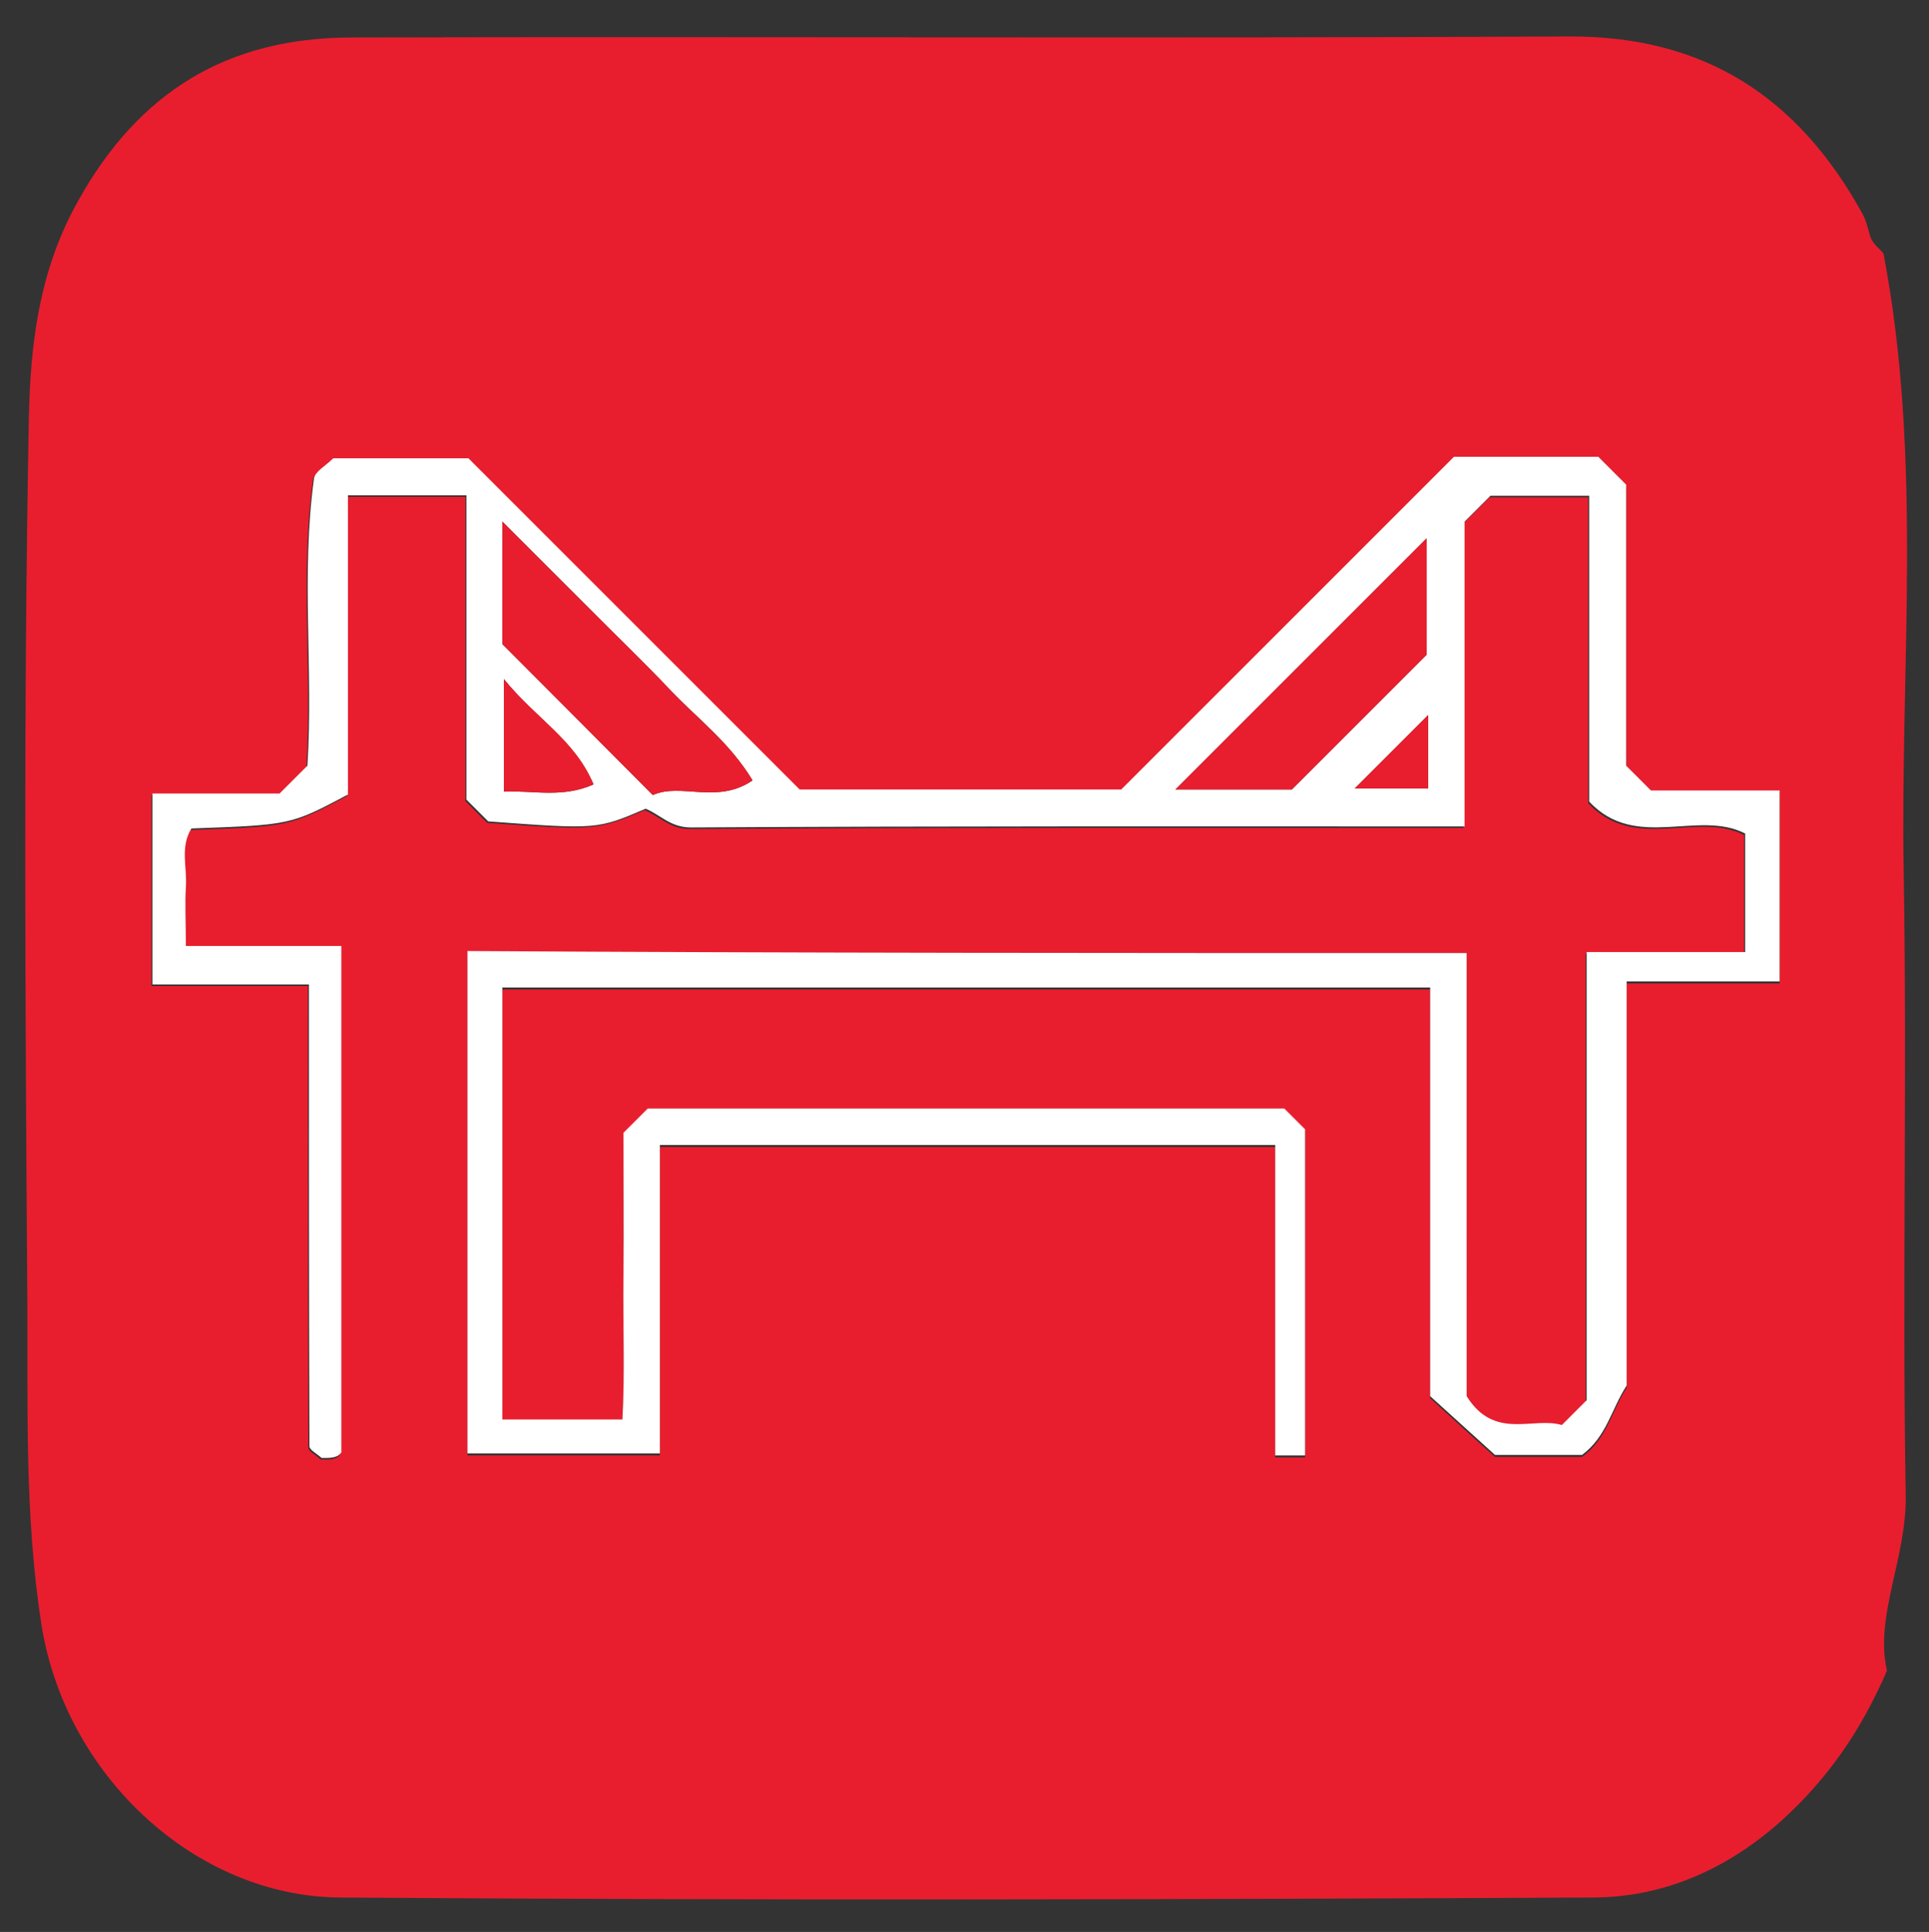 <?xml version="1.0" encoding="utf-8"?>
<!-- Generator: Adobe Illustrator 22.1.0, SVG Export Plug-In . SVG Version: 6.00 Build 0)  -->
<svg version="1.1" id="Layer_1" xmlns="http://www.w3.org/2000/svg" xmlns:xlink="http://www.w3.org/1999/xlink" x="0px" y="0px"
	 viewBox="0 0 380.9 381.5" style="enable-background:new 0 0 380.9 381.5;" xml:space="preserve">
<rect x="0" y="0" width="380.9" height="381.5" fill="#333333" stroke="none"/>
<style type="text/css">
	.st0{display:none;}
	.st1{display:inline;fill:#DADADA;}
	.st2{display:inline;}
	.st3{fill:#FFFFFF;}
	.st4{fill:#E81E2E;}
</style>
<g id="Layer_2_1_" class="st0">
	<rect x="-254.8" y="-38" class="st1" width="1490.5" height="709.4"/>
	<g class="st2">
		<path class="st3" d="M-49.2,33.6c9-14.9-3-34.3-21-25.3c0-7.5-1.5-16.4-3-23.8c-16.5,13.4-27-7.5-37.5,0
			c-10.5,8.9,12,41.7,10.5,50.7c-9,52.2-51-4.5-63-11.9c1.5,40.2-28.5,76-58.5,98.4c-10.5,7.5-12,6-19.5,16.4
			c-6,7.5-10.5,19.4-12,26.8c-6,25.3,6,28.3,13.5,49.2c7.5,19.4-12,35.8,10.5,52.2c15,13.4,37.5,10.4,55.5,14.9
			c37.5,7.5,70.5,20.9,108,20.9c42,0,66-11.9,105,6c16.5,7.5,34.5,10.4,49.5,14.9c6,1.5,18,8.9,24,8.9c4.5,1.5,6,4.5,12,4.5
			c4.5-1.5,7.5-13.4,13.5-11.9c16.5,1.5,4.5,10.4,15,20.9c6,6,19.5,7.5,28.5,11.9c7.5,3,16.5,11.9,25.5,14.9
			c7.5,3,16.5-1.5,25.5,1.5c21,8.9,24,25.3,49.5,23.8c31.5-3,30-7.5,9,19.4c-15,19.4-21,44.7-7.5,64.1c12,16.4,9,4.5,24,13.4
			c10.5,6,19.5,10.4,12,23.8c10.5-20.9,72-14.9,46.5,6c21,6,43.5,11.9,63,20.9c15,6,31.5,11.9,46.5,7.5c0-25.3-73.5-13.4-69-44.7
			c24,31.3,22.5-34.3,40.5-8.9c7.5,10.4-22.5,17.9,6,19.4c9,0,9-22.4,27-3c1.5,0,1.5-3,3-4.5c15,11.9,27-7.5,42,6
			c4.5,3,15,49.2,27,16.4c4.5,3,9,3,12,4.5c10.5,8.9,18,16.4,18,32.8c12-4.5,7.5-16.4,13.5-26.8c4.5-7.5,15-16.4,24-20.9
			c6,14.9-13.5,40.2,3,49.2c7.5-4.5,18-13.4,22.5-14.9c6-4.5,1.5-8.9,12-10.4c7.5,0,13.5,7.5,19.5,8.9c10.5,4.5,24,4.5,33,10.4
			c3,1.5,0,10.4,7.5,14.9c4.5,3,13.5-1.5,13.5-1.5c22.5,10.4,31.5,25.3,34.5,47.7c3,13.4,28.5,70,28.5,31.3
			c19.5,10.4,18-53.7,18-68.6c15,3,19.5,31.3,22.5,44.7c1.5,7.5-1.5,20.9,6,26.8c13.5,8.9,12-11.9,7.5-17.9
			c15,20.9,30-10.4,13.5-23.8c3,0,19.5-1.5,19.5-1.5c12,7.5,4.5,11.9,9,17.9c7.5,8.9,16.5,23.8,31.5,17.9c4.5-3,25.5-23.8,28.5-26.8
			c9-14.9,10.5-22.4-6-34.3c13.5-6,12,4.5,19.5,6c1.5,0,27,7.5,24,4.5c15,14.9-1.5,40.2-7.5,55.1c16.5-13.4,24-44.7,40.5-50.7
			l25.5,6c12,8.9,13.5,19.4,30,23.8c15,4.5,34.5-4.5,49.5,0c16.5,4.5,27,19.4,43.5,20.9c28.5,1.5,19.5-8.9,0-19.4
			c-27-11.9-33-14.9-43.5-40.2c-1.5-6-22.5-49.2,1.5-35.8c9,6,7.5,40.2,16.5,50.7c9,10.4,19.5,7.5,30,13.4c12,6,18,17.9,30,20.9
			c1.5-7.5,1.5-14.9-1.5-20.9c4.5,4.5,12,8.9,18,11.9c6-35.8,4.5-47.7-16.5-76c24,6,15-29.8,18-41.7c4.5-17.9,7.5-17.9,4.5-32.8
			c-3-14.9-15-19.4,1.5-35.8c-33,29.8-24-29.8-22.5-46.2c1.5-31.3-16.5-29.8-24-56.6c-6-13.4-3-25.3-6-38.7
			c-3-16.4-15-23.8-25.5-37.3c-13.5-17.9-16.5-16.4-34.5-25.3c-13.5-6-15-6-22.5-20.9c-7.5,4.5-10.5,6-19.5,4.5
			c-9,17.9,10.5,14.9,16.5,25.3s1.5,22.4,7.5,31.3c3,6,19.5,7.5,25.5,17.9c4.5,8.9,4.5,19.4,1.5,26.8c-6-6-4.5-14.9-10.5-20.9
			c-9-11.9-12-11.9-24-19.4c-18-10.4-30-43.2-51-34.3c-1.5,25.3,33,38.8,34.5,65.6c-10.5,3-10.5,3-15,10.4c-6-1.5-13.5-1.5-19.5-4.5
			c-3,10.4-4.5,22.4-7.5,32.8c-18-11.9-46.5-19.4-31.5-49.2c4.5,29.8,30,26.8,34.5-1.5c-7.5,1.5-15-1.5-19.5-7.5
			c7.5-7.5,9-10.4,0-16.4c-9,11.9-24,3-27,20.9c-9-4.5-15-8.9-21-14.9c-6-4.5-3-17.9-19.5-16.4c-24,3,3,31.3,4.5,44.7
			c-22.5-31.3-36,8.9-27,29.8c4.5,10.4,19.5,13.4,21,22.4c3,11.9-24-3-33,3c-10.5-10.4-10.5-28.3-19.5-41.7
			c-12-16.4-25.5-29.8-43.5-38.7c-7.5,14.9,6,46.2,6,62.6c-10.5,1.5-22.5,3-33,0c0,17.9-18,28.3-27,8.9c-1.5,0-1.5,3-3,3
			c1.5-16.4-9-25.3-22.5-17.9c-4.5,19.4,0,62.6-31.5,61.1c1.5-6,1.5-14.9,1.5-22.4c-13.5-3-28.5-28.3-39,0
			c-25.5-11.9,16.5-62.6-19.5-61.1c1.5-7.5,6-19.4,4.5-29.8c-3,20.9-19.5,25.3-27,40.2c-7.5-10.4-16.5-19.4-30-23.8
			c-4.5,7.5-18,29.8-31.5,23.8s3-22.4,6-32.8c-18-22.4-24,29.8-40.5,34.3c-31.5,7.5-21-23.8-16.5-41.7c4.5-19.4,12-41.7-13.5-41.7
			c-15,0-40.5,26.8-37.5-4.5c-9,16.4-42,20.9-42-4.5c7.5-4.5,13.5-11.9,18-19.4c-22.5,13.4-61.5-4.5-58.5-32.8
			c-12-1.5-25.5-8.9-37.5-1.5c-6-13.4,12-40.2-10.5-44.7c-9,19.4-13.5-1.5-22.5,3c-10.5,3-19.5,16.4-31.5,14.9
			c4.5-7.5,10.5-17.9,6-26.8c-6,8.9-13.5,13.4-18,1.5c12-4.5,22.5-16.4,18-29.8c-9,4.5-39,23.8-28.5-7.5c33,6,0-59.6-10.5-4.5
			c0-22.4-7.5-1.5-13.5-3c-4.5-1.5-7.5,7.5-15,3c-4.5-4.5,3-11.9,1.5-14.9c-9-8.9,3-10.4-13.5-13.4c-10.5-1.5-19.5,4.5-27,10.4
			c6-10.4,31.5-16.4,16.5-34.3c-1.5-3-31.5-10.4-36-10.4c-9,3-18,31.3-33,20.9c-6-3-4.5-35.8-4.5-41.7c-13.5-1.5-22.5,7.5-31.5,17.9
			c-1.5-40.2,48-31.3,58.5-52.2c15-31.3-31.5-26.8-46.5-13.4c0-3,0-11.9,1.5-13.4c-16.5,8.9-9,35.8-22.5,47.7
			c-16.5,13.4-28.5-6-42-8.9C63.3,8.6,63.3,20.6,51.3,28c-4.5,3-22.5,4.5-30,7.5c0-7.5-3-16.4-4.5-20.9C7.8,25,4.8,31-11.7,34
			c-12,1.5-24-6-33,0L-49.2,33.6L-49.2,33.6L-49.2,33.6z"/>
	</g>
</g>
<g>
	<path class="st4" d="M1081.8,464c4.4,4.4,11.9,5.2,17.5,10.1c17.4,15.4,24.6,35,24.6,57.4c0.2,74.5-0.1,149,0.3,223.5
		c0.1,13.1-4.2,24.9-7.6,36.8c-1.9,6.6-8.4,12.2-13.6,17.4c-7.4,7.3-16.4,12.6-27.3,17.4c-86.1,0-173.9,0-261.7,0
		c-13.1,0-24.1-4.7-34.5-13.1c-10.3-8.4-16.9-18.9-22.8-32.5c0-86.1,0.4-174.5-0.3-262.8c-0.2-23.5,23.1-52.5,47.2-56.1
		c10-1.5,19.8-2.9,29.8-2.9c51.4-0.1,102.8-0.4,154.2,0.1C1018.7,459.7,1050.2,456.1,1081.8,464z M1033.3,655.6c0-6.8,0-13,0-19.2
		c-2.2,0-3.7,0-5.9,0c0.1,14.2-5.7,22.3-19.5,28.4c-15.6,6.8-31.7,12.9-46.7,21.2c-15,8.3-47,8-63-0.1c-10.5-5.3-21.7-9.4-31.7-15.4
		c-8.8-5.3-19.3-7.6-26.1-14.6c0-8,0-15.4,0-23.8c4.7,6.3,10.9,2.9,15.9,4.8c9,3.5,18.8,5.4,26.9,10.2c8.7,5.1,18.5,5.4,27.5,9.2
		c14.6,6.2,20.9,5.6,36.7,0.6c14.8-4.7,29.7-9.2,44.1-14.9c8.5-3.4,17.6-4.3,26.2-7.9c16.2-6.8,33.5-11.1,50.4-16.4
		c-1-4.4,4.9-6.1,4-10.7c-3.9-3.4-6.9-7.3-13-9.3c-39.3-12.2-78.5-25.2-117.4-38.7c-7.4-2.6-12.7-2-20.2,0.2
		c-40.1,11.7-79.1,26.9-119.1,39c-5.7,1.7-13.2,3.1-14.5,10.4c3.4,10.3,14.8,8,21.3,16.1c0,25.9,0,53.3,0,80.7
		c2.8-0.1,4.7,0.7,6.5-2c0-20.4,0-41.6,0-62.9c0-8.2-1.3-16.5,4-23.6c-6.8-2.8-12.1-5.3-18.4-7.1c43.2-16.6,87.1-30.4,130.8-45.5
		c2.2,3.2,6.7,1.4,10,2.8c16.9,7,34.5,11.7,51.7,17.5c17.2,5.8,34.1,12.7,51.9,17c3.3,6.2,13.9,0.3,15.3,9.3
		c-21.7,7.7-44,13.5-65.6,21.6c-21.5,8-44.4,12.4-65.1,20.8c-31-10.3-61.5-20.1-91.8-30.8c-2.4-0.9-5.5-0.1-9-0.1
		c0,6.1,0,11.2,0,16.3c0,5.7,0,11.4,0,17.1c5.9,3.8,10.3,8.9,15.7,12.9c7.3,5.4,15.5,7.7,23.1,11.7c9,4.7,17.7,9.9,27.2,13.7
		c23,9.3,38.9,10.7,62.1,2.9c18.3-6.2,34.8-16.3,52.3-24.3C1019.2,668.2,1027.2,662.7,1033.3,655.6z"/>
	<path class="st3" d="M1033.3,655.6c-6.1,7.1-14.1,12.5-23.4,16.8c-17.5,8-34,18.1-52.3,24.3c-23.2,7.8-39.1,6.4-62.1-2.9
		c-9.6-3.9-18.2-9.1-27.2-13.7c-7.6-4-15.8-6.3-23.1-11.7c-5.4-4-9.8-9-15.7-12.9c0-5.7,0-11.4,0-17.1c0-5.1,0-10.2,0-16.3
		c3.5,0,6.5-0.8,9,0.1c30.2,10.7,60.8,20.5,91.8,30.8c20.7-8.4,43.6-12.8,65.1-20.8c21.6-8.1,43.9-13.9,65.6-21.6
		c-1.4-9-12.1-3.2-15.3-9.3c-17.7-4.3-34.6-11.2-51.9-17c-17.2-5.8-34.8-10.5-51.7-17.5c-3.3-1.4-7.8,0.4-10-2.8
		c-43.7,15.1-87.6,28.9-130.8,45.5c6.3,1.8,11.6,4.3,18.4,7.1c-5.3,7.2-4,15.5-4,23.6c-0.1,21.3,0,42.6,0,62.9
		c-1.9,2.7-3.7,1.9-6.5,2c0-27.4,0-54.8,0-80.7c-6.5-8-17.9-5.8-21.3-16.1c1.4-7.3,8.9-8.7,14.5-10.4c40-12.1,79-27.3,119.1-39
		c7.5-2.2,12.8-2.8,20.2-0.2c38.9,13.5,78.1,26.4,117.4,38.7c6.2,1.9,9.1,5.9,13,9.3c0.9,4.6-5,6.4-4,10.7
		c-16.9,5.3-34.2,9.6-50.4,16.4c-8.6,3.6-17.6,4.5-26.2,7.9c-14.4,5.7-29.3,10.3-44.1,14.9c-15.8,5-22.1,5.6-36.7-0.6
		c-9-3.8-18.7-4.1-27.5-9.2c-8.2-4.8-18-6.7-26.9-10.2c-5-1.9-11.2,1.5-15.9-4.8c0,8.4,0,15.8,0,23.8c6.8,7,17.3,9.3,26.1,14.6
		c10,6,21.2,10.1,31.7,15.4c16,8.2,47.9,8.5,63,0.1c15-8.3,31.1-14.4,46.7-21.2c13.8-6,19.6-14.2,19.5-28.4c2.2,0,3.7,0,5.9,0
		C1033.3,642.7,1033.3,648.9,1033.3,655.6z"/>
</g>
<g>
	<path class="st4" d="M353.9,484.6c7.2-10.6,11.8-20.2,19.6-27.4c8.7-8,18.6-12.1,30.4-14.7c16.4-3.7,32.6-2.7,48.9-2.8
		c65.2-0.3,130.5,0,195.7-0.2c30.9-0.1,54.3,11.6,67.5,40.6c0.4,1,1.6,1.7,1.8,1.8c7.5,40.9,3.7,81.5,4.3,122c0.5,41-0.5,82,0.5,123
		c0.3,12.1-1.6,24-4.7,34.7c-3.1,10.8-6.8,23-19.4,30.1c-8,4.5-14.7,10.6-24.1,13.3c-3.9,1.1-7.5,1.8-11.3,1.8
		c-84.3,0.1-168.6,0.1-252.9,0c-11.9,0-22.5-4-31.3-12.2c-5.9-5.4-12.7-9.4-17.5-16.6c-3.2-4.8-1.1-11.5-6.7-14.7
		c2.3-10.9-3.6-20.8-3.6-31.5c0.2-72.7,0.3-145.5-0.1-218.2C351.1,503.7,358.5,494.6,353.9,484.6z M428.2,690.6c0-29,0-58.3,0-87.9
		c22.1-0.8,43.8,0.6,65.4-0.8c-0.2-3,0.4-4.9-2.1-6.4c-20.1,0-40.9,0-61.6-0.1c-0.7,0-1.5-1.4-2.3-2.3c0-1.5-0.1-3.3,2.5-5
		c20.2,0,41.4,0,63,0c0-2.2,0-3.7,0-6.5c-21.8,0-43.4,0-65,0c-0.4-3.9-0.8-6.7-1.1-9.3c-7.1-1.9-11.4-6.4-14.3-14.1
		c27.3,0,53.5,0,79.8,0c2.7,5.1-0.9,11.2,2,16c27.4,0,54.4,0,81.2,0c2.5-5.7-1-11.8,2.1-16.3c26.4,0,52.2,0,77.9,0
		c0.4,3.8,2.3,7.2-1.3,9.9c-2.2,0-4.5,0-7.9,0c0.1,4.9-4.1,8.2-5.1,13.7c-19.9,0-40,0-59.7,0c-1.3,2.7-5.2,3.2-3.7,7
		c20.8,0,41.6,0,62.3,0.1c0.8,0,1.5,1.4,2.1,1.9c0.2,2,0.1,3.7-2.5,5.4c-19.1,0-39.2,0-59.5,0c0,2.2,0,3.7,0,6.5
		c20.7,0,41.1,0,61.7,0c0,34,0,66.7,0,100c-20.4,0-40.4,0-60.8,0c-1.3-1.3-2.9-2.9-5.1-5.1c0-28.7,0-58,0-86.7c-1.4-1.4-2.2-2.2-3-3
		c-9.4-9.5-19-17.4-33.5-8.8c-2.5,1.5-8,1.4-9.9-0.4c-9.1-8.4-17.6-0.7-24.6,2c-9.2,3.6-11.2,14.8-11.4,24.1
		c-0.6,27-0.2,54-0.2,81.1c0.9-0.6,1.8-1.2,2.7-1.8c0.7,2.2,1.3,4.4,2,6.7c0.5-0.3,1.1-0.7,1.6-1c0-29.3,0-58.6,0-85.4
		c3.8-7.4,6.5-12.7,9.2-18.1c5.5,2.7,8.8-4.2,11.9-1.1c2.9,1,5.7,2,8,2.8c-7.5,15-2.8,29.1-4.4,42.2c7.9,6,14.3,7.3,21.1-0.7
		c-1.4-13.5,2.5-28.1-2.7-42.2c8.1-5.4,8.1-5.4,21.4,2.3c4.3,6.1,5.8,12.7,5.6,20.2c-0.4,22.5-0.3,45,0,67.5c0,4.3-1.7,9.1,1.5,13
		c25.6,0,51,0,76.4,0c1.7-1.7,3.3-3.3,5-5c0-41.4,0-82.9,0-124.3c16.5-17.4,17.1-19.6,9.1-29.3c-31,0-61.4,0-92.4,0
		c0,5.7,0,10.8,0,15.8c-23.4,0-46.1,0-69,0c0-3.1-0.1-5.4,0-7.7c0.1-1.9,4.5-2,2.8-4.4c-1.8-1.8-3.1-3.1-4.1-4.1
		c-30.7,0-61.1,0-91.9,0c0,5.5,0,10.5,0,14.8c3.9,5.7,5,13.5,13.7,13.7c-1.5,1.6-2.6,2.8-3.6,4c1.1,1.2,2.3,2.5,3.3,3.5
		c1.5,3.6-2.4,4.7-2.9,7.3c0.8,0.8,2.3,1.6,2.3,2.5c0.3,28.2,0.5,56.4,0.6,84.6c0,4.3-5,7.2-3.7,12.5c0.3,1.4-3.6,5.4-5.6,5.4
		c-6.8-0.1-12.1,5.5-19.4,4.1c-5.2-1-11.1-1.5-16.3,0.9c0.1,2.6-0.3,4.4,2,5.8c7.5,0,15.6-0.3,23.6,0.1c8.6,0.4,14.5-4.1,20.4-9.5
		C424.7,697.8,423.5,692.8,428.2,690.6z"/>
	<path class="st3" d="M428.2,690.6c-4.7,2.1-3.5,7.2-6.6,10c-5.9,5.3-11.8,9.8-20.4,9.5c-8-0.3-16.1-0.1-23.6-0.1
		c-2.3-1.4-1.9-3.2-2-5.8c5.1-2.4,11.1-1.9,16.3-0.9c7.4,1.5,12.6-4.1,19.4-4.1c2,0,5.9-4,5.6-5.4c-1.3-5.3,3.8-8.2,3.7-12.5
		c-0.1-28.2-0.3-56.4-0.6-84.6c0-0.8-1.5-1.6-2.4-2.5c0.6-2.5,4.4-3.7,2.9-7.3c-1-1.1-2.1-2.3-3.3-3.5c1.1-1.2,2.2-2.4,3.6-4
		c-8.7-0.2-9.8-7.9-13.7-13.7c0-4.3,0-9.3,0-14.8c30.8,0,61.3,0,91.9,0c1,1,2.2,2.2,4.1,4.1c1.7,2.4-2.7,2.5-2.8,4.4
		c-0.1,2.3,0,4.6,0,7.7c22.9,0,45.7,0,69,0c0-5.1,0-10.1,0-15.8c31,0,61.4,0,92.4,0c8.1,9.8,7.5,11.9-9.1,29.3
		c0,41.4,0,82.9,0,124.3c-1.8,1.8-3.4,3.4-5,5c-25.4,0-50.8,0-76.4,0c-3.2-3.9-1.5-8.7-1.5-13c-0.2-22.5-0.3-45,0-67.5
		c0.1-7.5-1.4-14.2-5.6-20.2c-13.2-7.7-13.2-7.7-21.4-2.3c5.2,14.2,1.3,28.7,2.7,42.2c-6.8,8-13.2,6.7-21.1,0.7
		c1.7-13.1-3-27.2,4.4-42.2c-2.3-0.8-5.1-1.8-8-2.8c-3.1-3.1-6.3,3.8-11.9,1.1c-2.8,5.4-5.4,10.7-9.2,18.1c0,26.8,0,56.1,0,85.4
		c-0.5,0.3-1.1,0.7-1.6,1c-0.7-2.2-1.3-4.4-2-6.7c-0.9,0.6-1.8,1.2-2.7,1.8c0-27-0.4-54.1,0.2-81.1c0.2-9.3,2.2-20.5,11.4-24.1
		c7-2.7,15.5-10.3,24.6-2c1.9,1.8,7.4,1.8,9.9,0.4c14.5-8.6,24.1-0.7,33.5,8.8c0.8,0.8,1.6,1.6,3,3c0,28.7,0,58,0,86.7
		c2.2,2.2,3.9,3.9,5.1,5.1c20.4,0,40.4,0,60.8,0c0-33.3,0-66,0-100c-20.6,0-41,0-61.7,0c0-2.8,0-4.3,0-6.5c20.4,0,40.4,0,59.5,0
		c2.6-1.7,2.6-3.4,2.5-5.4c-0.6-0.6-1.4-1.9-2.1-1.9c-20.7-0.1-41.5-0.1-62.3-0.1c-1.6-3.8,2.4-4.3,3.7-7c19.8,0,39.8,0,59.7,0
		c1.1-5.5,5.3-8.8,5.1-13.7c3.4,0,5.7,0,7.9,0c3.5-2.7,1.7-6.1,1.3-9.9c-25.7,0-51.6,0-77.9,0c-3.1,4.5,0.4,10.6-2.1,16.3
		c-26.8,0-53.7,0-81.2,0c-2.9-4.8,0.7-10.9-2-16c-26.3,0-52.5,0-79.8,0c2.9,7.7,7.2,12.2,14.3,14.1c0.3,2.7,0.6,5.4,1.1,9.3
		c21.6,0,43.2,0,65,0c0,2.8,0,4.3,0,6.5c-21.5,0-42.7,0-63,0c-2.7,1.7-2.6,3.4-2.5,5c0.8,0.8,1.5,2.3,2.3,2.3
		c20.7,0.1,41.5,0.1,61.6,0.1c2.5,1.5,1.9,3.3,2.1,6.4c-21.6,1.4-43.2,0-65.4,0.8C428.2,632.3,428.2,661.6,428.2,690.6z
		 M538.3,614.9c-3.1,3.1-4.7,4.7-6.4,6.4c0,7.2,0,14.4,0,21.5c2.3,1.1,2.9,5,6.4,3.5C538.3,636.7,538.3,627.1,538.3,614.9z"/>
	<path class="st4" d="M538.3,614.9c0,12.2,0,21.7,0,31.4c-3.5,1.4-4-2.4-6.4-3.5c0-7.1,0-14.4,0-21.5
		C533.6,619.6,535.2,618,538.3,614.9z"/>
</g>
<g>
	<path class="st4" d="M372.6,329.9c-5.3,12.3-12,21.6-20.8,29.6c-10.6,9.5-23.1,15.1-37,15.2c-82.6,0.4-165.1,0.6-247.7,0
		c-28.4-0.2-54.4-24-59-54.4c-3.2-21.1-2.6-41.8-2.7-62.7C5,199.2,4.6,140.8,5.7,82.5C6,68.3,7.6,53.7,15.3,39.9
		C27.4,18,45,7.5,69.2,7.4c80.2-0.2,160.5,0.2,240.7-0.2c26.8-0.1,45.2,12.1,57.8,34.9c0.9,1.6,1.1,3,1.6,4.6c0.5,1.5,2,2.6,2.6,3.3
		c7.8,40.8,3.3,81.5,4,122c0.7,41-0.3,82,0.4,123C376.6,307.5,370.1,319.1,372.6,329.9z M289.6,188.2c-66.9,0-132,0-197.3,0
		c0,33.4,0,66.1,0,99.2c12.7,0,25.1,0,38,0c0-20.7,0-40.8,0-60.9c40.7,0,80.8,0,121.5,0c0,20.8,0,40.9,0,61.3c2.2,0,3.7,0,5.9,0
		c0-21.8,0-43.4,0-64.4c-1.8-1.8-3.1-3.1-4.1-4.1c-42.1,0-84.1,0-125.7,0c-1.7,1.7-2.9,2.9-4.8,4.8c0,9.1,0,18.8,0,28.6
		c-0.1,9.6,0.3,19.2-0.2,28c-9,0-16.3,0-23.7,0c0-28.8,0-56.9,0-85.3c61.3,0,122.2,0,183.2,0c0,27.2,0,53.8,0,80.7
		c4.1,3.7,8.3,7.6,12.8,11.6c5.5,0,11.7,0,17.2,0c4.9-3.6,5.7-8.8,8.8-13.7c0-25.7,0-52.2,0-79.8c10.5,0,20.6,0,30.2,0
		c0-13.2,0-25.2,0-37.7c-9,0-17.6,0-25.4,0c-1.8-1.8-3.1-3.1-4.9-4.9c0-18.3,0-37.2,0-55.5c-2.2-2.2-3.9-3.9-5.5-5.5
		c-9.2,0-18.5,0-28.5,0c-21.6,21.6-43.6,43.7-65.7,65.7c-20.5,0-41.3,0-63.5,0C136.4,135,114.4,113,92.3,90.8c-8.6,0-17.8,0-26.7,0
		c-1.5,1.5-3.6,2.6-3.8,4c-2.6,18.8-0.1,37.8-1.3,56.7c-1.6,1.6-3.3,3.3-5.5,5.5c-7.9,0-16.4,0-25.1,0c0,12.6,0,24.5,0,37.7
		c10.4,0,20.5,0,30.9,0c0,31.2,0,61.2,0.1,91.2c0,0.7,1.5,1.4,2.4,2.3c1.4,0,3.1,0.2,3.9-1.1c0-33.3,0-66,0-100
		c-10.6,0-20.7,0-30.7,0c0-4.7-0.2-8.2,0-11.6c0.3-3.9-1.2-8,1.1-11.6c19.6-0.7,19.6-0.7,30.9-6.7c0-19.6,0-39.6,0-59.1
		c8.2,0,15.5,0,23.4,0c0,20.6,0,40.7,0,60.1c1.8,1.8,3.1,3.1,4.3,4.3c21.5,1.5,21.5,1.5,31.1-2.5c3,1.2,4.9,3.7,8.9,3.7
		c50.7-0.3,101.5-0.2,152.8-0.2c0-20.7,0-40.8,0-60.2c2.2-2.2,3.9-3.9,5.1-5.1c6.6,0,12.8,0,19.5,0c0,20.6,0,40.6,0,60.4
		c9.2,9.8,21.4,1.5,30.8,6.3c0,7.5,0,14.8,0,23.4c-10.5,0-20.6,0-31.3,0c0,30.5,0,59.8,0,88.5c-1.8,1.8-3.1,3.1-4.9,4.9
		c-5.7-1.7-13.3,3-18.8-5.7C289.6,247.4,289.6,218.1,289.6,188.2z"/>
	<path class="st3" d="M289.6,188.2c0,29.9,0,59.2,0,87.5c5.5,8.8,13.1,4,18.8,5.7c1.8-1.8,3-3,4.9-4.9c0-28.7,0-58,0-88.5
		c10.6,0,20.7,0,31.3,0c0-8.5,0-15.9,0-23.4c-9.3-4.8-21.6,3.5-30.8-6.3c0-19.8,0-39.8,0-60.4c-6.8,0-13,0-19.5,0
		c-1.3,1.3-2.9,2.9-5.1,5.1c0,19.4,0,39.5,0,60.2c-51.3,0-102.1-0.1-152.8,0.2c-4,0-6-2.5-8.9-3.7c-9.6,4.1-9.6,4.1-31.1,2.5
		c-1.2-1.2-2.5-2.5-4.3-4.3c0-19.4,0-39.5,0-60.1c-7.9,0-15.3,0-23.4,0c0,19.5,0,39.5,0,59.1c-11.3,6-11.3,6-30.9,6.7
		c-2.3,3.7-0.8,7.7-1.1,11.6c-0.2,3.4,0,6.9,0,11.6c10,0,20.1,0,30.7,0c0,34,0,66.7,0,100c-0.8,1.2-2.5,1.1-3.9,1.1
		c-1-0.9-2.4-1.6-2.4-2.3c-0.1-30-0.1-60-0.1-91.2c-10.4,0-20.5,0-30.9,0c0-13.2,0-25.1,0-37.7c8.7,0,17.2,0,25.1,0
		c2.2-2.2,3.9-3.9,5.5-5.5c1.2-18.9-1.3-37.8,1.3-56.7c0.2-1.4,2.3-2.5,3.8-4c8.9,0,18,0,26.7,0c22.1,22.1,44.1,44.1,65.4,65.4
		c22.2,0,43,0,63.5,0c22.1-22.1,44.1-44.1,65.7-65.7c10,0,19.3,0,28.5,0c1.6,1.6,3.3,3.3,5.5,5.5c0,18.3,0,37.2,0,55.5
		c1.8,1.8,3.1,3.1,4.9,4.9c7.9,0,16.4,0,25.4,0c0,12.5,0,24.5,0,37.7c-9.5,0-19.7,0-30.2,0c0,27.7,0,54.1,0,79.8
		c-3.1,4.8-3.9,10-8.8,13.7c-5.4,0-11.6,0-17.2,0c-4.4-4-8.7-7.9-12.8-11.6c0-26.9,0-53.5,0-80.7c-61,0-121.9,0-183.2,0
		c0,28.4,0,56.5,0,85.3c7.3,0,14.7,0,23.7,0c0.5-8.8,0.1-18.4,0.2-28c0.1-9.7,0-19.5,0-28.6c1.9-1.9,3.1-3.1,4.8-4.8
		c41.5,0,83.5,0,125.7,0c1.1,1.1,2.3,2.3,4.1,4.1c0,21,0,42.6,0,64.4c-2.2,0-3.7,0-5.9,0c0-20.4,0-40.4,0-61.3
		c-40.7,0-80.8,0-121.5,0c0,20.1,0,40.2,0,60.9c-13,0-25.3,0-38,0c0-33.1,0-65.9,0-99.2C157.5,188.2,222.6,188.2,289.6,188.2z
		 M255.1,155.9c9.3-9.3,18.1-18.1,26.6-26.6c0-8.3,0-16.6,0-23c-16.2,16.2-33,33-49.6,49.6C239.7,155.9,248.1,155.9,255.1,155.9z
		 M128.9,157c5.6-2.5,12.7,1.9,19.7-2.9c-4.6-7.6-11-12.3-16.4-18c-5.1-5.4-10.5-10.5-15.7-15.8c-5.3-5.3-10.7-10.7-17.3-17.3
		c0,9.7,0,17,0,24.2C109,137,118.7,146.7,128.9,157z M99.5,134.1c0,8.6,0,15.2,0,22.2c6-0.2,11.6,1.3,17.7-1.4
		C113.4,146,105.8,141.9,99.5,134.1z M282,141.2c-5.1,5.1-10.2,10.2-14.5,14.5c3.9,0,9.4,0,14.5,0C282,149.8,282,144.8,282,141.2z"
		/>
	<path class="st4" d="M255.1,155.9c-7,0-15.5,0-23,0c16.6-16.6,33.3-33.3,49.6-49.6c0,6.4,0,14.7,0,23
		C273.2,137.8,264.4,146.6,255.1,155.9z"/>
	<path class="st4" d="M128.9,157c-10.3-10.3-19.9-20-29.7-29.8c0-7.1,0-14.4,0-24.2c6.7,6.7,12,12,17.3,17.3
		c5.3,5.3,10.6,10.4,15.7,15.8c5.3,5.7,11.8,10.4,16.4,18C141.6,158.9,134.5,154.5,128.9,157z"/>
	<path class="st4" d="M99.5,134.1c6.3,7.8,14,11.9,17.7,20.8c-6.1,2.7-11.7,1.2-17.7,1.4C99.5,149.3,99.5,142.7,99.5,134.1z"/>
	<path class="st4" d="M282,141.2c0,3.6,0,8.7,0,14.5c-5.1,0-10.5,0-14.5,0C271.9,151.3,276.9,146.3,282,141.2z"/>
</g>
<g>
	<path class="st4" d="M1348.9,48.3c5-13.2,11.4-21.2,18.8-29C1379.2,7.2,1392.8,2,1409.2,2c82,0.1,164,0.1,246,0
		c19.4,0,43.3,12.1,53.2,32.9c4.6,9.7,8,21.3,8,33c-0.1,78.5,0,157.1-0.1,235.6c0,12.2-8.7,38.4-17.6,46.2c-7.9,7-17.4,12.7-27.7,16
		c-7.3,2.4-14.8,3.8-22.8,3.8c-78-0.3-155.9-0.4-233.9-0.1c-27.7,0.1-47.6-12.9-60.8-35.9c-3.8-6.6-5-15.3-4.9-24
		C1349.1,221.9,1348.9,134.1,1348.9,48.3z M1385.3,307.1c97.1,0,194.1,0,291.2,0c1.6-1.6,3.3-3.3,4.7-4.7c0-67.6,0-135,0-203.2
		c-6.7,0-13.1,0.8-19.2-0.2c-6.7-1.2-11.7,3.8-17.7,3.6c-12.4-0.4-22.5,8.4-34.8,8.1c-32.2,15.4-61.7,34.3-82.1,64.7
		c-11.1,16.5-15.9,28.5-23,52.9c-1.4,4.8-3.8,9.6-2.8,14.2c1.4,6.3-4.7,10.1-3.8,16c0.9,5.9-2.2,12.9,5,17.1c30.3,0,60.8,0,92.4,0
		c0-9.3,0-18.3,0-26.7c20.1-2.8,39.8,3.2,58.7-4.9c0-22.8,0-45.2,0-66.6c2.1-3.1,5.6-0.9,7.1-4.8c2.4-5.9,2.2-11.9,3.5-17.7
		c1.3-5.8,5.1-11,2-17.1c-12.2,0-24.2,0-36,0c-3.2,6.7,0.8,12,2.2,17.7c1.3,5.3-0.8,11,3.6,15.9c3.6,4.1,9,6.8,9.7,13.2
		c-3.4,2.1-2.7,6.2-2.7,10.2c0,4,0,8.1,0,12.1c0,3.5-0.2,6.9,0.1,10.4c0.3,3.8-1.2,7.7,2.2,11.3c1,1-1.3,5.5,0.6,8.5
		c-17.2,0-34.2,0-50.9,0c0-11.6,0-22.4,0-32.7c2.3-2.2,5.5-0.3,6.7-4.6c2-6.6,7.6-24.1,6.4-28.4c-0.7-2.5-3.2-4.4-4.7-6.4
		c-9.7,0-18.9,0-28.1,0c-1.7,1.7-3.3,3.3-5.2,5.2c-0.5,8.2,5.9,15.6,3.5,24.3c4,3.2,3.9,10.2,9.6,10.1c0,22,0,43.2,0,63.8
		c-25.5,0-50.2,0-75.6,0c0.7-12.8-0.3-24.8,3.3-37.1c5.5-18.7,11.9-37.3,23.7-52.4c9.7-12.5,19.7-25,33.2-35
		c31.7-23.3,65.7-36.2,105.8-34.3c0,62.2,0,123.9,0,185.9c-1.3,1.3-2.9,2.9-4.7,4.7c-17.2,0-34.5-0.3-51.8,0.2
		c-4.9,0.1-8.6-1.5-12.4-3.8c-3.8,2.6-7.6,3.8-12.4,3.8c-46.2-0.3-92.4-0.2-138.3-0.2c-1.9-1.9-3.5-3.5-5.8-5.8c0-6.7,0-14.1,0-21
		c-2.2-1.2-3.8-1.2-5.9,0.1c0,6.9,0,14.3,0,20.9c-2.9,3.2-7.5,1.8-9,5.7c-5.1,0-10.3,0-15.5,0c-5.2,0-10.4-0.2-15.6,0.1
		c-4.2,0.2-7.6-4.6-12.3-0.7c0-8.4,1-16-0.3-23.3c-1.4-8.3,4.1-15,3.8-22.9c-0.4-9.5,3.8-18,5.9-27c2.5-10.6,9.3-19.6,11-30
		c1.2-7.4,4.5-14.1,8.1-19.1c9.5-13.4,15.3-29.7,28.9-40.2c11.2-20.5,30.6-33.2,48-47.1c17.5-13.9,38.6-23.2,59.2-32.3
		c5.5-2.4,12.7-1.9,17.3-4.2c22-11.1,46.2-8.5,69.2-12.7c12.7-2.3,26.6-2.7,39.8,3.3c0-4.2,0-7,0-10.7c-16.3,0-32.5,1-48.4-0.3
		c-13.3-1.1-25.4,5.6-38.4,3.8c-26.6,9.6-54.6,15.3-79.1,30.9c-16.4,10.4-32.8,20.2-46.5,34.2c-7.6,7.8-15.6,15.1-23.2,23
		c-14.3,14.9-25.2,31.8-34.3,50.1c-11.3,22.6-22.8,45.3-24.4,71.4c-7.2,8.6,0.2,19.7-4,27.7c-5.1,9.7-1,18.9-3.1,27.7
		C1381.6,303.4,1382.9,304.6,1385.3,307.1z M1650.8,75.1c10.7-1.2,21,1.4,30.8-1.6c0.3-5.5-3.3-6.8-5.4-9.1c-5.8,0-11.5,0-17.2,0
		C1657.9,69,1649.6,65.9,1650.8,75.1z M1486.6,165.4c10-3.4,12.7-13.8,18.1-21.4c1-1.4,1.8-5.7-4.7-7.2c-5.3,5.9-8.7,14.9-16.1,19.6
		C1484.5,159.9,1482.8,163,1486.6,165.4z M1457.9,223.9c-4.9-0.4-7.9,2.8-8.3,6.7c-0.8,8.1-7.5,16.1-1.6,25.2
		C1455.9,247.8,1459.8,234.6,1457.9,223.9z M1460.5,207.2c12.1-2.3,10.5-14.1,16.4-20c0.8-0.8,3-6.9-3.8-8.7
		C1465.6,185.9,1459.8,194.5,1460.5,207.2z M1626.6,66.5c-3.5,4.9-8.8,3.9-13.4,5.2c-4.1,1.2-11.6,0.5-11.3,9.4
		c10.4,2.4,19.2-2.9,28.3-5.4c0.9-0.2,3.1-1.4,2.1-3.5C1631.1,71,1629.8,69.8,1626.6,66.5z M1543.6,105.4
		c-14.2,2.7-20.4,12.3-28.2,19.5c1.9,2.1,3.5,3.8,6,6.5C1524.8,119.6,1541,120.5,1543.6,105.4z M1557,97c11,2.9,18.4-4,26.3-8.9
		c2.3-1.4,1.8-3.8-0.5-6.7C1573.7,85.3,1564.3,89.1,1557,97z"/>
	<path class="st3" d="M1385.3,307.1c-2.4-2.4-3.7-3.7-5.4-5.4c2.1-8.7-2-18,3.1-27.7c4.2-8-3.2-19.2,4-27.7
		c1.5-26,13.1-48.7,24.4-71.4c9.1-18.2,20-35.2,34.3-50.1c7.6-7.9,15.6-15.2,23.2-23c13.7-14,30.2-23.8,46.5-34.2
		c24.5-15.6,52.5-21.3,79.1-30.9c13.1,1.8,25.2-4.9,38.4-3.8c15.9,1.3,32,0.3,48.4,0.3c0,3.8,0,6.5,0,10.7
		c-13.2-6-27.1-5.6-39.8-3.3c-23,4.2-47.2,1.7-69.2,12.7c-4.6,2.3-11.8,1.8-17.3,4.2c-20.7,9.1-41.7,18.3-59.2,32.3
		c-17.4,13.9-36.8,26.5-48,47.1c-13.6,10.4-19.4,26.7-28.9,40.2c-3.6,5.1-6.9,11.7-8.1,19.1c-1.7,10.4-8.5,19.4-11,30
		c-2.1,9-6.3,17.5-5.9,27c0.4,7.9-5.2,14.5-3.8,22.9c1.2,7.3,0.3,14.9,0.3,23.3c4.7-3.9,8.1,0.9,12.3,0.7c5.2-0.3,10.4-0.1,15.6-0.1
		c5.2,0,10.4,0,15.5,0c1.6-3.9,6.2-2.5,9-5.7c0-6.7,0-14,0-20.9c2.1-1.4,3.7-1.4,5.9-0.1c0,6.9,0,14.2,0,21c2.2,2.2,3.9,3.9,5.8,5.8
		c45.9,0,92.1-0.1,138.3,0.2c4.8,0,8.6-1.2,12.4-3.8c3.9,2.4,7.6,3.9,12.4,3.8c17.3-0.5,34.6-0.2,51.8-0.2c1.8-1.8,3.4-3.4,4.7-4.7
		c0-62,0-123.7,0-185.9c-40-1.9-74,10.9-105.8,34.3c-13.6,10-23.5,22.5-33.2,35c-11.8,15.1-18.2,33.7-23.7,52.4
		c-3.6,12.3-2.6,24.3-3.3,37.1c25.4,0,50.1,0,75.6,0c0-20.6,0-41.8,0-63.8c-5.6,0-5.6-7-9.6-10.1c2.4-8.6-3.9-16.1-3.5-24.3
		c1.8-1.8,3.5-3.5,5.2-5.2c9.2,0,18.4,0,28.1,0c1.5,2,4,3.9,4.7,6.4c1.2,4.3-4.5,21.7-6.4,28.4c-1.3,4.2-4.5,2.4-6.7,4.6
		c0,10.3,0,21.1,0,32.7c16.7,0,33.7,0,50.9,0c-1.9-3.1,0.4-7.5-0.6-8.5c-3.4-3.6-2-7.6-2.2-11.3c-0.3-3.4-0.1-6.9-0.1-10.4
		c0-4,0-8.1,0-12.1c0-3.9-0.8-8.1,2.7-10.2c-0.7-6.3-6.1-9.1-9.7-13.2c-4.4-4.9-2.3-10.7-3.6-15.9c-1.4-5.8-5.4-11-2.2-17.7
		c11.8,0,23.8,0,36,0c3.1,6.2-0.7,11.4-2,17.1c-1.3,5.8-1.2,11.8-3.5,17.7c-1.6,3.9-5,1.7-7.1,4.8c0,21.5,0,43.8,0,66.6
		c-19,8.1-38.6,2.2-58.7,4.9c0,8.4,0,17.4,0,26.7c-31.7,0-62.1,0-92.4,0c-7.2-4.2-4.1-11.1-5-17.1c-0.9-5.9,5.2-9.7,3.8-16
		c-1.1-4.7,1.4-9.4,2.8-14.2c7.1-24.4,11.9-36.4,23-52.9c20.5-30.4,49.9-49.3,82.1-64.7c12.3,0.3,22.4-8.6,34.8-8.1
		c6,0.2,11-4.7,17.7-3.6c6.1,1.1,12.5,0.2,19.2,0.2c0,68.2,0,135.6,0,203.2c-1.5,1.5-3.1,3.1-4.7,4.7
		C1579.4,307.1,1482.4,307.1,1385.3,307.1z M1653.7,168.7c-1.2-8.8,7.2-15.4,2.1-24.8c-4.9,1.2-10.5-1.3-15.3,1.3
		c0,5.5,0,10.4,0,15.2C1644.5,163.1,1646.1,168.2,1653.7,168.7z M1581.7,191.3c8.6,6.7,12.1,6.6,16.1,0.2c0-6.1,0-11,0-15.9
		c-5.7,0-10.6,0-16.1,0C1581.7,181,1581.7,186,1581.7,191.3z"/>
	<path class="st3" d="M1650.8,75.1c-1.2-9.2,7.1-6.1,8.3-10.6c5.7,0,11.4,0,17.2,0c2.1,2.3,5.7,3.5,5.4,9.1
		C1671.8,76.5,1661.5,73.9,1650.8,75.1z"/>
	<path class="st3" d="M1486.6,165.4c-3.7-2.4-2-5.5-2.7-9.1c7.3-4.7,10.8-13.7,16.1-19.6c6.5,1.5,5.7,5.8,4.7,7.2
		C1499.2,151.6,1496.6,161.9,1486.6,165.4z"/>
	<path class="st3" d="M1458,223.9c1.9,10.7-2.1,24-9.9,31.9c-5.9-9.1,0.9-17.1,1.6-25.2C1450,226.6,1453,223.4,1458,223.9z"/>
	<path class="st3" d="M1460.5,207.2c-0.6-12.7,5.2-21.2,12.7-28.7c6.8,1.9,4.5,8,3.8,8.7C1471,193,1472.6,204.9,1460.5,207.2z"/>
	<path class="st3" d="M1626.6,66.5c3.3,3.3,4.5,4.5,5.8,5.8c1.1,2.1-1.2,3.2-2.1,3.5c-9.2,2.5-17.9,7.8-28.3,5.4
		c-0.3-8.9,7.2-8.2,11.3-9.4C1617.8,70.4,1623.1,71.4,1626.6,66.5z"/>
	<path class="st3" d="M1543.6,105.4c-2.6,15-18.9,14.1-22.2,26c-2.5-2.7-4.1-4.4-6-6.5C1523.3,117.7,1529.4,108.1,1543.6,105.4z"/>
	<path class="st3" d="M1557,97c7.3-8,16.7-11.7,25.8-15.6c2.4,2.9,2.8,5.3,0.5,6.7C1575.4,93.1,1568.1,99.9,1557,97z"/>
	<path class="st4" d="M1653.7,168.7c-7.6-0.5-9.2-5.6-13.2-8.3c0-4.7,0-9.7,0-15.2c4.8-2.6,10.4-0.1,15.3-1.3
		C1660.9,153.3,1652.5,159.9,1653.7,168.7z"/>
	<path class="st4" d="M1581.7,191.3c0-5.4,0-10.4,0-15.7c5.5,0,10.4,0,16.1,0c0,4.9,0,9.8,0,15.9
		C1593.8,197.9,1590.2,198,1581.7,191.3z"/>
</g>
<g>
	<path class="st4" d="M2779.7,359.4c-39.2,0-78.5,0.6-117.7-0.2c-25.6-0.6-47.1-9.8-57-36.2c-7.8-6-4.9-16.4-9.8-23.6
		c4.7-5.8,2.8-12.7,2.8-19.1c0.1-49,0.1-98.1,0.1-147.1c0-27.7-0.7-55.4,0.2-83.1c0.7-20.4,10.4-36.7,28-47.6
		c11.8-7.3,24.6-10.8,38.9-10.7c78.5,0.4,157-0.2,235.4,0.5c24.1,0.2,43.6,11.4,54.9,33.4c6.2,12.1,10.2,24.9,10.1,39.1
		c-0.4,71.6-0.5,143.1,0.2,214.7c0.1,12-3.6,23.1-4.3,34.9c-0.3,5.9-4.3,12.3-8.3,17.1c-14.4,17.3-32.2,28.2-55.8,28.1
		C2858.1,359.2,2818.9,359.4,2779.7,359.4z M2656.3,327.4c0-33.6,0-67.6,0-98c9.7-26.3,29-17.2,45.7-19.5c0,39.8,0,77.8,0.1,115.9
		c0,0.8,1.3,1.6,2,2.4c1.7,0,3.5,0.3,4.8-1.9c0-44,0.2-88.4-0.2-132.9c-0.1-11.5,3.1-21.8,8.7-31.1c5.6-9.3,16-12.4,25.9-16.5
		c9.1-3.7,16.1,1.1,24,2.1c4.5,0.6,7,3.1,7.7,9.6c-2.8,5.7-6.4,12.9-10.6,21.3c0,19.3,0,40.1,0,61c4,4,8.1,8,12,11.9
		c8.1,0.8,15.7,0.2,22.4-4.8c-0.6-3.3,1.5-5.3,3.7-7.2c0-21.9,0-43.9,0-64.5c-3.9-7.7-7.3-14.4-10.3-20.3c1.4-9.6,10.1-6.8,15-9.3
		c9.4-4.8,19.3,0.7,29.2,3.1c1.8,1.8,3.8,3.9,5.9,5.9c11,10.5,16.2,22.8,16,38.5c-0.7,43.9-0.2,87.8-0.2,131.6c0,1,0.8,1.9,1.4,3.2
		c1.5-0.1,3-0.2,5.8-0.4c0-39.2,0-78.1,0-117.3c6.4,0,11.6,0.4,16.7-0.1c12.9-1.1,23,2.5,28.5,19.8c0,30.9,0,65.9,0,105
		c3.1-5.1,4.5-7.3,6.3-10.3c0-33.3,0-67.9,0-100.7c-3.9-9.5-9.4-15.7-16.4-19.6c-10.8-7.7-23.1-3.3-35.1-5.1c0-9.8,0-19.5,0-28.1
		c-7.3-12.4-7.3-12.4-7.3-22.5c0-19.5,0-39.1,0-54.2c-4.3-13.7-10.3-20.3-20.7-20.4c0-6.8,0-12.6,0-18.3c4.6-2.3,9.1-4.5,12.4-6.1
		c-1-9-8.8-3.7-12.2-7.2c-1.3-5.4,1.4-11.3-1.6-15.9c-5.4-0.5-6.7,3.2-7.7,4.1c-2.8,5.1,0.5,9.4-2.7,12.8c-2.9,1.5-7.1-1.8-9,2.7
		c-0.4,7.2,6.1,7,10,9.4c0,6.2,0,12.4,0,18.5c-8.3,1.7-11.6,9-17.7,13.6c0,16.7,0,33.3,0,49.8c-10.8-0.8-17.3,6.9-25.7,9.8
		c-1.2-1.2-2.8-2.3-3.6-3.7c-2.2-3.8-7.9-1.8-9.7-6.1c-3.4,0-6.9,0-10.4-0.1c-0.4,0-0.8-0.7-1.9-1.7c0-16,0-32.6,0-48.2
		c-6.3-7.2-12.3-13.1-20.4-16.4c0-5.6,0-10.6,0-15.6c4.4-2.1,8.8-4.1,13-6.1c-1.7-7.4-9.4-4-14.1-7.6c0-4.9,0-10,0-15.3
		c-2.2,0.1-3.8,0.2-5.1,0.3c-2.9,5.5,0.7,11.6-2.3,16.7c-5.3-0.1-10.3-0.1-12.3,7.1c5.7-1.3,8.3,4.4,12.9,4.9c0,6.3,0,12.5,0,19.3
		c-13.1-1.8-15.1,9.2-20.3,16.6c0,20.2,0,40.4,0,60.6c0,3.5,1.3,7.7-0.2,10.3c-6.7,11.5-7.3,24-6.5,37.3
		c-13.4,0.3-25.9-1.5-39.3,6.3c-3.5,3.6-9.9,8.4-12.9,19.8c0,30.9,0,65.6,0,100.2c0,0.4,0.7,0.9,0.7,0.9
		C2652.6,328.7,2654.1,328.3,2656.3,327.4z"/>
	<path class="st3" d="M2656.3,327.4c-2.2,0.9-3.8,1.3-5.6-0.3c0,0-0.7-0.5-0.7-0.9c0-34.6,0-69.3,0-100.2c3-11.4,9.4-16.3,12.9-19.8
		c13.4-7.8,25.9-6,39.3-6.3c-0.8-13.3-0.2-25.8,6.5-37.3c1.5-2.6,0.2-6.8,0.2-10.3c0-20.2,0-40.4,0-60.6c5.1-7.4,7.1-18.4,20.3-16.6
		c0-6.7,0-12.9,0-19.3c-4.6-0.5-7.2-6.2-12.9-4.9c2-7.3,7-7.2,12.3-7.1c3-5.1-0.6-11.2,2.3-16.7c1.4-0.1,2.9-0.2,5.1-0.3
		c0,5.3,0,10.3,0,15.3c4.6,3.5,12.3,0.2,14.1,7.6c-4.2,2-8.6,4-13,6.1c0,5,0,10,0,15.6c8.1,3.3,14.1,9.2,20.4,16.4
		c0,15.6,0,32.2,0,48.2c1,1,1.4,1.7,1.9,1.7c3.5,0.1,6.9,0.1,10.4,0.1c1.8,4.3,7.5,2.4,9.7,6.1c0.9,1.4,2.4,2.5,3.6,3.7
		c8.4-3,15-10.7,25.7-9.8c0-16.5,0-33.1,0-49.8c6.2-4.6,9.4-11.8,17.7-13.6c0-6.1,0-12.3,0-18.5c-3.9-2.4-10.4-2.3-10-9.4
		c1.9-4.5,6.1-1.1,9-2.7c3.2-3.4-0.1-7.7,2.7-12.8c1-0.9,2.3-4.6,7.7-4.1c3.1,4.6,0.3,10.5,1.6,15.9c3.4,3.4,11.2-1.8,12.2,7.2
		c-3.4,1.7-7.8,3.9-12.4,6.1c0,5.7,0,11.4,0,18.3c10.4,0.1,16.4,6.7,20.7,20.4c0,15.1,0,34.7,0,54.2c0,10.1,0,10.1,7.3,22.5
		c0,8.6,0,18.3,0,28.1c12.1,1.8,24.3-2.6,35.1,5.1c7,3.9,12.5,10.1,16.4,19.6c0,32.8,0,67.4,0,100.7c-1.8,3-3.2,5.2-6.3,10.3
		c0-39.1,0-74.1,0-105c-5.6-17.2-15.6-20.8-28.5-19.8c-5.1,0.4-10.3,0.1-16.7,0.1c0,39.1,0,78.1,0,117.3c-2.7,0.2-4.3,0.3-5.8,0.4
		c-0.6-1.2-1.4-2.2-1.4-3.2c-0.1-43.9-0.5-87.8,0.2-131.6c0.2-15.7-5-28-16-38.5c-2.1-2-4.1-4.1-5.9-5.9c-9.8-2.4-19.8-7.9-29.2-3.1
		c-5,2.5-13.6-0.4-15,9.3c3,6,6.4,12.6,10.3,20.3c0,20.7,0,42.6,0,64.5c-2.2,1.9-4.2,3.9-3.7,7.2c-6.7,4.9-14.3,5.6-22.4,4.8
		c-3.9-3.9-8-7.9-12-11.9c0-20.9,0-41.7,0-61c4.2-8.4,7.8-15.6,10.6-21.3c-0.6-6.5-3.2-9-7.7-9.6c-7.9-1-14.8-5.8-24-2.1
		c-9.9,4-20.3,7.2-25.9,16.5c-5.6,9.3-8.8,19.6-8.7,31.1c0.4,44.4,0.2,88.9,0.2,132.9c-1.3,2.2-3.1,1.9-4.8,1.9
		c-0.7-0.8-2-1.6-2-2.4c-0.1-38.1-0.1-76.1-0.1-115.9c-16.6,2.3-35.9-6.8-45.7,19.5C2656.3,259.9,2656.3,293.8,2656.3,327.4z
		 M2716.4,93.6c0,18.5,0,36.1,0,54.7c12.1-2.8,20.8-13.4,34.3-10.7c-1.9-18.2,3.8-35.8-3.1-48.5c-7.8-6.9-13.6-7.7-19.9-6.8
		C2724.2,85.9,2720.5,89.6,2716.4,93.6z M2816.6,137.6c6.1,0,10.7,0,15.5,0c4.4,5.6,10.3,9,18.9,10.9c0-13.4-0.6-25.9,0.2-38.3
		c0.8-11.7-3.5-20.5-12-27.6c-5,0-10,0-11.7,0c-5.5,3.8-8.7,6.1-10.8,7.5C2816.6,106.7,2816.6,121.5,2816.6,137.6z M2786.4,161.1
		c-9.1,3.9-11.6,11.3-11.6,19.9c-0.1,19,0,37.9,0,56.9c0,1,0.7,2,1.1,3c2.8,5.3,7.2,4.7,7.9,4.5c6.1-4.5,9.3-6.8,11.5-8.4
		c0-21,0-40.5,0-58.4C2792,172.1,2789.3,166.9,2786.4,161.1z"/>
	<path class="st4" d="M2716.4,93.6c4.1-4.1,7.7-7.7,11.3-11.3c6.3-1,12.1-0.1,19.9,6.8c6.9,12.7,1.2,30.4,3.1,48.5
		c-13.6-2.7-22.2,7.9-34.3,10.7C2716.4,129.8,2716.4,112.1,2716.4,93.6z"/>
	<path class="st4" d="M2816.6,137.6c0-16,0-30.9,0-47.5c2.1-1.4,5.3-3.7,10.8-7.5c1.7,0,6.7,0,11.7,0c8.6,7.1,12.8,15.9,12,27.6
		c-0.8,12.4-0.2,24.9-0.2,38.3c-8.5-1.9-14.5-5.3-18.9-10.9C2827.3,137.6,2822.7,137.6,2816.6,137.6z"/>
	<path class="st4" d="M2786.4,161.1c3,5.8,5.6,11,9,17.5c0,17.9,0,37.4,0,58.4c-2.2,1.6-5.4,4-11.5,8.4c-0.8,0.2-5.2,0.8-7.9-4.5
		c-0.4-1-1.1-2-1.1-3c-0.1-19-0.1-37.9,0-56.9C2774.8,172.4,2777.3,165,2786.4,161.1z"/>
</g>
<g>
	<path class="st4" d="M1559.7,739.4c0-85.8,0.5-173.6-0.3-261.3c-0.3-26.4,21.4-52.2,48.9-57.7c12.4-2.5,24.4-3,36.8-3
		c70.4-0.1,140.9-0.1,211.3,0c21.3,0.1,39.8,6.8,54.6,23.2c5.7,6.4,10.2,13.9,12,21c2.2,8.8,4.6,18,4.5,27.8
		c-0.6,76.2-0.4,152.4-0.3,228.7c0,17-6.3,32-15.6,45.4c-6,8.6-16.4,12.6-25.5,17.5c-1.9,1-3.8,2-5.7,3.7c-88,0-176.4,0.1-264.7-0.1
		c-13,0-24.3-4.8-34-14.1C1572.6,761.9,1564.9,752.6,1559.7,739.4z M1677.6,545.7c5.9-2.1,9.6,6.2,18.7,1.5c0,0.1,1.6-2.8,3.2-5.6
		c1.3-0.5,2.7-1.1,4-1.6c1.1,3.5,2.3,7,2.7,8.2c6.1,2.4,8.7-1.8,11.8-1.9c2.5,4-0.2,5.7-0.7,6.2c2.4,3.9,4.7,7.7,6,9.8
		c15.5,2.2,27.9,0.6,36.2-9.9c6.3,6.3,11.7,11.7,17.1,17.1c-5.2,16.2-21.9,18-34.2,23.7c-8.7-2.2-8.4-11.6-14.5-16.2
		c-3.2,0-6.7,0-8.9,0c-4.1,3.3-7.6,6.1-10.3,8.3c0,31.4,0.1,61.5,0,91.5c0,7.9,1,14.8,5.5,22.1c12.3,19.7,33.5,19.6,46.7,8
		c6-5.3,8.1-12.8,12.1-19.1c9.1-1.8,14.4,8.3,24.5,6.7c2.3-2.4,5.2-5.5,8-8.5c-1.3-1.7-2.3-2.9-3.3-4.2c4.6-12,13.7-21,19-31.8
		c4.9,2.2,5.8,6.5,5.2,12.9c-3,2.4-7,5.7-10.1,8.1c0,8.5,0,15.3,0,22c9.8,16,22.5,24.3,34,22.5c10.8-1.8,27.4-17.1,28-28
		c0.9-16.7-8.2-27.9-24.1-34.8c-6,0-12.9,0-19.5,0c-4.2-8.9-8.1-17.4-12.6-26.9c9.1,0,16.5,0,24,0c2,2.4,5.6,4,4.8,8.2
		c-3.8,3.2-11.4,2.8-10,11.5c2.7,0,5.4,0,5.7,0c4.8-3.4,8.5-6,11.2-7.9c0-4.5,0-7.4,0-10c-3-3-5.8-5.8-9.2-9.2
		c-14.9,0.8-30.7-1.3-46.2,1.1c-0.2,3.1-0.1,4.7,1.6,5.8c2.2,0,4.5,0,8.4,0c-2.7,4.4,2.9,5.7,2.8,10c-13.1,0-26.2,0-39.4,0
		c-1.4-2.2-4.9-3.1-4.8-9c0.5-1,6.9-3.2,1.5-8c-7.2,0.9-15.1-1.3-22.3,1.2c-0.2,3,0,4.7,1.6,5.8c2.2,0,4.5,0,6.9,0
		c2.9,5.9,7.2,11.3,4.5,19.9c-3.2,2.9-7.5,6.7-11.7,10.5c-5.6-5.9-13.5-1.1-18.4-2.4c-6.9,1.9-10.5,6.5-17.7,7
		c0-23.5-0.1-46.4,0.1-69.4c0-3.5,2.6-5.4,6-6.6c1.4,2.6,3.3,4.4,4.7,7c3.7,7.5,16.1,12.6,22.5,9.3c15.4-8,32.2-14.5,39.3-33.4
		c-6.5-1.4-6.2-8.4-9.6-12.7c-4-5.1-11.6-4.8-13.5-9.1c-2.6-8.4,5-13.1,2.6-19.6c-2.1-5.6-4.7-11.1-3.2-16.9
		c-16.3-7.2-25.7-6-37.6-1.9c-7.6-11.3-11.8-26-25.9-29.4c-17,4.6-21.2,20.6-31.2,29.1c-12.2-4.4-23.2-4.1-33.2,2
		c-5.1,11.1-5.9,21.6-0.9,34.1c-7.3,7.3-15.4,15.4-23.8,23.8c4.5,19.5,26,34.3,50.5,34.2c5.3-5.3,10.6-10.6,15.9-15.9
		c0.3-0.3,0.8-0.8,1.2-0.7c2.3,0.3-0.7,2.4,1.7,0.9c-1.4,38.9,3.2,77.7-4.9,116.2c-1.1,1.1-2.3,2.3-4.2,4.2c-19.4,0-39.5,0-59.3,0
		c-2,3.1-6.3,4.6-3.7,9.6c20.9,0,42.1,0,62.9,0c8.7-3.2,15.2-9,15.8-18.7c0.6-10.4,0.4-20.8,0.1-31.2c-0.3-10.7,4.7-20.5,3.8-31.5
		c-1.1-13.8-0.3-27.7-0.3-41.6c0-2.3,0-4.5,0-5.1c-3.5-4.2-6.1-7.2-8.4-9.9c-4,0-7.5,0-10.4,0c-7.4,4.5-8.7,14.5-15.4,16
		c-15.9-2.7-26.1-11.5-35.2-21.7c1.8-8.2,1.8-8.2,19.1-19.2c8.5,13,21.9,11,34,10.8C1683.8,557.8,1681.8,551.8,1677.6,545.7z"/>
	<path class="st3" d="M1677.5,545.6c4.2,6.1,6.2,12.1-2.4,17.2c-12.2,0.2-25.6,2.2-34-10.8c-17.4,11-17.4,11-19.1,19.2
		c9.1,10.2,19.3,19,35.2,21.7c6.7-1.6,8-11.5,15.4-16c3,0,6.4,0,10.4,0c2.3,2.7,4.9,5.8,8.4,9.9c0,0.6,0,2.8,0,5.1
		c0,13.9-0.9,27.8,0.3,41.6c0.9,11-4.1,20.8-3.8,31.5c0.3,10.4,0.6,20.8-0.1,31.2c-0.6,9.6-7.1,15.4-15.8,18.7
		c-20.9,0-42.1,0-62.9,0c-2.6-5,1.7-6.4,3.7-9.6c19.8,0,39.9,0,59.3,0c1.8-1.8,3.1-3.1,4.2-4.2c8.1-38.5,3.4-77.3,4.9-116.2
		c-2.4,1.5,0.6-0.6-1.7-0.9c-0.4,0-0.9,0.4-1.2,0.7c-5.3,5.3-10.6,10.6-15.9,15.9c-24.5,0.1-46-14.7-50.5-34.2
		c8.4-8.4,16.5-16.5,23.8-23.8c-5-12.4-4.2-23,0.9-34.1c10-6.1,21-6.4,33.2-2c10-8.5,14.2-24.6,31.2-29.1
		c14.1,3.4,18.3,18.1,25.9,29.4c11.9-4.1,21.3-5.2,37.6,1.9c-1.4,5.8,1.1,11.3,3.2,16.9c2.4,6.5-5.2,11.2-2.6,19.6
		c1.9,4.3,9.5,4,13.5,9.1c3.4,4.4,3.2,11.3,9.6,12.7c-7,18.9-23.9,25.4-39.3,33.4c-6.5,3.4-18.8-1.8-22.5-9.3
		c-1.3-2.6-3.3-4.4-4.7-7c-3.3,1.2-5.9,3.2-6,6.6c-0.1,22.9-0.1,45.8-0.1,69.4c7.2-0.4,10.8-5.1,17.7-7c4.9,1.3,12.8-3.5,18.4,2.4
		c4.2-3.8,8.5-7.7,11.7-10.5c2.7-8.5-1.7-14-4.5-19.9c-2.3,0-4.6,0-6.9,0c-1.7-1.1-1.9-2.8-1.6-5.8c7.2-2.5,15.1-0.3,22.3-1.2
		c5.4,4.8-1.1,7.1-1.5,8c-0.1,5.9,3.4,6.8,4.8,9c13.2,0,26.3,0,39.4,0c0.1-4.3-5.6-5.6-2.8-10c-3.9,0-6.2,0-8.4,0
		c-1.7-1.1-1.9-2.8-1.6-5.8c15.4-2.4,31.3-0.3,46.2-1.1c3.4,3.4,6.2,6.2,9.2,9.2c0,2.6,0,5.5,0,10c-2.8,1.9-6.5,4.5-11.2,7.9
		c-0.3,0-3,0-5.7,0c-1.5-8.7,6.2-8.3,10-11.5c0.9-4.2-2.8-5.9-4.8-8.2c-7.5,0-14.8,0-24,0c4.5,9.5,8.4,18,12.6,26.9
		c6.7,0,13.5,0,19.5,0c15.9,6.9,25,18,24.1,34.8c-0.6,10.9-17.1,26.2-28,28c-11.5,1.9-24.2-6.4-34-22.5c0-6.6,0-13.5,0-22
		c3-2.4,7.1-5.7,10.1-8.1c0.6-6.5-0.4-10.7-5.2-12.9c-5.3,10.7-14.4,19.7-19,31.8c1,1.2,2,2.5,3.3,4.2c-2.8,3-5.8,6.1-8,8.5
		c-10,1.6-15.4-8.5-24.5-6.7c-4,6.3-6.1,13.7-12.1,19.1c-13.2,11.7-34.4,11.7-46.7-8c-4.5-7.3-5.5-14.2-5.5-22.1
		c0.1-30,0-60.1,0-91.5c2.7-2.2,6.2-5,10.3-8.3c2.2,0,5.7,0,8.9,0c6.2,4.6,5.9,14,14.5,16.2c12.4-5.7,29-7.5,34.2-23.7
		c-5.4-5.4-10.8-10.8-17.1-17.1c-8.3,10.5-20.7,12.1-36.2,9.9c-1.3-2.1-3.6-5.9-6-9.8c0.4-0.4,3.2-2.1,0.7-6.2
		c-3.1,0-5.7,4.3-11.8,1.9c-0.4-1.2-1.5-4.7-2.7-8.2c-1.3,0.5-2.7,1.1-4,1.6c-1.6,2.8-3.3,5.7-3.2,5.6
		C1687.2,551.9,1683.4,543.6,1677.5,545.6c0.1-2.5-1.1-3.6-3.5-3.5c0.9-9.5-6.5-17.6-3.4-26.5c-10.3-2.5-19.6-8.5-27,0.2
		c0,9.3,0,17.7,0,26.7c10.7-10.1,20.5,1.2,30.4-0.5C1674,544.5,1675.1,545.6,1677.5,545.6z M1847.6,692.2
		c-9.7-6.1-9.6-17.8-16.3-24.7c-6.2,4.4-4.4,12.2-8,17c2.8,5.7,5.5,10.9,6.7,13.4c8.9,9.2,18,7.1,23.8,6.9c6.2-5.3,10.5-9,14.1-12.1
		c0-6.6,0-12.2,0-15.2c-5.4-5.7-9.3-9.8-13.3-14.1c-3.5,1.1-6.4-2.2-9.6-2.9c-1.5,1.5-2.7,2.7-3.1,3.1c0.5,9,7.7,13.1,12.5,18.9
		C1850,684.1,1852.1,689,1847.6,692.2z M1719,692.8c4.1,4.1,8.2,8.2,12,12.1c10.9,0.9,21.4,0.9,29.4-8.3c0-2.7,1.1-5.5-0.6-8
		c-7.8-2.7-14.9-0.1-21.8,2.8c-1.8-2.9-5.3-3.8-5.1-9.1c4.1-4.5,13.1-7.1,13.8-16.1c-1.7-2.8-3.4-5.8-7.2-6.2
		c-5.7,2.9-11.4,5.7-15,7.6C1717.2,676.1,1719.6,684.7,1719,692.8z M1700.9,532.3c4-10.2,11.4-16.2,17.1-22
		c-2.7-11.6-12-17-19.4-24.9c-9.2,6-11.7,15.6-19.4,22.7C1689,514.2,1691.7,524.7,1700.9,532.3z M1723.8,542.6
		c10.6-6.3,22.1-3.2,33.1-4.3c0-8.2,0-15.5,0-22.7c-13.9-5.8-13.9-5.8-27.4,0.5C1730.4,525.1,1726.4,532.8,1723.8,542.6z
		 M1793.6,673.8c8.4-7.6,13.2-17.4,19.2-27.8c-11.5,0.3-21.5-0.3-32.9,0.5C1785.1,656.8,1789.3,665.3,1793.6,673.8z M1770.4,648.7
		c-11.6,12.8-1.9,21.9,2.2,31.8c4.2-0.4,8.7,1.8,13-2.3C1780.7,668.7,1775.9,659.3,1770.4,648.7z M1726.4,554.9c8,3.6,13.8-1,19.8-5
		C1739.4,550.4,1731.3,545.2,1726.4,554.9z M1670.3,548.9c-5.7,0.5-11.3-0.9-17.1,1.4c4.8,7.4,10.7,6.1,17.1,4.7
		C1670.3,553.3,1670.3,551.8,1670.3,548.9z M1750.2,679.1c3.5,2.7,7,2.7,10.5,0c-0.6-2.7,1-5.7-1.4-8.4c-1.3,0-2.8,0-5.9,0
		C1755.8,674.9,1752.5,676.7,1750.2,679.1z M1690.8,537.5c-4.1-3.2-1.9-11.2-8.7-12.1C1681.3,535.4,1681.2,535.5,1690.8,537.5z
		 M1715.1,539.8c-1.9-6.6,6.8-8.7,2.4-15.4c-3,4.5-9,6-8.9,12.9C1710,537.8,1711.5,538.3,1715.1,539.8z"/>
	<path class="st4" d="M1847.6,692.2c4.5-3.2,2.5-8.1,6.7-9.6c-4.8-5.8-12-9.8-12.5-18.9c0.4-0.4,1.6-1.6,3.1-3.1
		c3.3,0.7,6.1,3.9,9.6,2.9c4,4.2,7.9,8.4,13.3,14.1c0,2.9,0,8.6,0,15.2c-3.6,3.1-8,6.8-14.1,12.1c-5.9,0.2-14.9,2.3-23.8-6.9
		c-1.2-2.5-3.9-7.7-6.7-13.4c3.6-4.8,1.8-12.6,8-17C1838,674.4,1837.9,686.1,1847.6,692.2z"/>
	<path class="st4" d="M1719,692.8c0.6-8.1-1.8-16.7,5.6-25.2c3.6-1.8,9.3-4.7,15-7.6c3.8,0.4,5.4,3.4,7.2,6.2
		c-0.7,9-9.8,11.6-13.8,16.1c-0.2,5.3,3.3,6.2,5.1,9.1c6.8-2.9,14-5.5,21.8-2.8c1.7,2.6,0.6,5.4,0.6,8c-8,9.1-18.5,9.2-29.4,8.3
		C1727.2,701,1723.2,696.9,1719,692.8z"/>
	<path class="st4" d="M1700.9,532.3c-9.2-7.6-11.9-18.1-21.7-24.2c7.7-7.1,10.2-16.7,19.4-22.7c7.4,7.9,16.7,13.3,19.4,24.9
		C1712.3,516.1,1704.9,522.2,1700.9,532.3z"/>
	<path class="st4" d="M1723.8,542.6c2.7-9.8,6.6-17.6,5.8-26.6c13.5-6.2,13.5-6.2,27.4-0.5c0,7.2,0,14.5,0,22.7
		C1745.9,539.5,1734.4,536.3,1723.8,542.6z"/>
	<path class="st4" d="M1674,542.1c-9.9,1.7-19.7-9.6-30.4,0.5c0-9.1,0-17.5,0-26.7c7.4-8.7,16.7-2.8,27-0.2
		C1667.5,524.5,1675,532.6,1674,542.1z"/>
	<path class="st4" d="M1793.6,673.8c-4.3-8.5-8.5-17-13.7-27.3c11.4-0.8,21.4-0.3,32.9-0.5C1806.8,656.4,1802,666.2,1793.6,673.8z"
		/>
	<path class="st4" d="M1770.4,648.7c5.4,10.6,10.3,20,15.2,29.5c-4.2,4.1-8.8,1.9-13,2.3C1768.5,670.7,1758.8,661.5,1770.4,648.7z"
		/>
	<path class="st4" d="M1726.4,554.9c4.9-9.6,13-4.5,19.8-5C1740.2,553.8,1734.4,558.4,1726.4,554.9z"/>
	<path class="st4" d="M1670.3,548.9c0,2.9,0,4.4,0,6.2c-6.3,1.4-12.3,2.7-17.1-4.7C1659,548,1664.5,549.4,1670.3,548.9z"/>
	<path class="st4" d="M1750.2,679.1c2.3-2.4,5.6-4.2,3.2-8.4c3.1,0,4.7,0,5.9,0c2.4,2.8,0.8,5.7,1.4,8.4
		C1757.2,681.7,1753.8,681.7,1750.2,679.1z"/>
	<path class="st4" d="M1690.8,537.5c-9.5-2-9.5-2.1-8.7-12.1C1688.9,526.3,1686.7,534.4,1690.8,537.5z"/>
	<path class="st4" d="M1715.1,539.8c-3.6-1.4-5-2-6.5-2.5c-0.1-6.8,5.9-8.3,8.9-12.9C1721.9,531.1,1713.1,533.1,1715.1,539.8z"/>
	<path class="st4" d="M1674.1,542.1c2.4-0.1,3.6,1.1,3.5,3.5C1675.1,545.6,1674,544.5,1674.1,542.1z"/>
</g>
<g>
	<path class="st4" d="M888.7,326.3c0-87.4,0-172.8,0-258.3c0-9.5-1.1-19.1,6.7-26.8c1.1-1.1,0.2-4.4,0.2-6.3
		c11-13.3,23.6-24,47.4-30c79.5,0,166.7,0,253.8,0c10.4,0,18.7,4,27,10.2c14,10.4,18.1,14,25.5,29.4c0.7,1.5,3.4,2.8,3.2,3.7
		c-2.1,8.8,3.7,16.2,3.7,24.6c-0.1,77.4,1,154.7-0.6,232.1c-0.6,27.2-12.6,51.1-40.8,61.8c-8,3-16.4,5.7-25.4,5.7
		c-79.1-0.1-158.2-0.1-237.3,0c-12.4,0-23.3-4.4-33.8-10.4c-10.8-6.1-19.4-13.8-23.6-26.2C893.8,332.8,893.7,327.4,888.7,326.3z
		 M1107.1,108.2c45,0,88.1,0,131.4,0c0-2.2,0-3.7,0-6.5c-22,0-43.6,0-65.5,0c-4-11.6-13.9-17.6-21.5-27.3c27.5,0,53.3,0,79.2,0
		c1.6-3.3,6-4.5,4.4-9.8c-54.8,0-109.9,0-166.2,0c0,35.4,0,70.8,0,108.2c-10.8-10.8-21.1-19.3-29.2-29.5
		c-14.3-18.1-28.8-36-45.1-51.6c-4,0-7.4,0-10.7,0c-6.8,15.5-6.5,16.9,4.9,28.7c0.8,0.8,1.6,1.7,2.5,2.4
		c15.4,12.8,25.6,30.5,40.3,44c2.8,2.6,4.1,6.8,6.1,10.3c-5.1,2.6-8.2-0.8-8.9-3.4c-1.9-6.5-7.2-9.9-11.3-14.4
		c-3.9-4.2-8.8-7.7-12.1-12.4c-14.5-20.2-32.8-36.9-48.1-55.7c-4.6,0.7-8.7-1.2-12.4,1.3c-0.4,5-6.1,8.4-3.6,14.9
		c5.8,4.2,8.8,11.9,14.2,17.3c14.9,14.9,26.5,32.8,42.7,46.4c1.5,1.3,1.7,2.8,1.5,5.6c-0.2,0.2-1,0.9-1.6,1.4
		c-5.2-0.2-8.4-3.7-9.8-6.8c-5.1-11.5-15.2-19.1-22.8-28.4c-14.7-18-33-33-46.4-52.5c-4.6,2-8.8-0.7-12.4,2.1
		c-0.3,4.9-6.2,8.3-3.9,13.9c21.2,23,39.1,48.7,62.6,69.8c-2.8,2.6-4.5,4-5.2,4.7c-4.1,1.2-5.2-1.2-6.9-2.6
		c-0.8,0.6-1.5,1.6-2.4,1.8c-15.7,3.5-31.7-0.1-46.5,1.9c1.4,1.8,2.9,3.9,5,6.5c18.6,0,38.3-0.3,57.9,0.2c5.3,0.1,8.7-1.5,11.9-5.6
		c-23-26.5-46.1-53.1-68.9-79.3c1.7-2,3.1-3.8,4.3-5.2c8.7,6.9,14,16.7,21.6,24c15.3,14.6,26.6,32.7,42.6,46.6
		c0.9,0.8,2.1,1.5,2.4,2.5c2.6,8.8,9.7,12.9,17.9,16.7c-0.5-5.5,5.6-1.5,7.4-4.4c0-5.3,0-10.3,0-14.9
		c-21.7-20.4-38.7-44.1-58.2-65.8c2-1.8,3.6-3.3,5.1-4.6c10.7,9.2,16.6,22.1,27.3,30.7c10.7,8.6,16.2,21.8,26.9,30.4
		c10.4,8.4,14.6,22.8,27.2,29c3.7-1.9,7-3.7,10.3-5.4c0-4.6,0-9.2,0-13.9c-21.1-20.6-39.8-43.3-58.7-65.8c-0.6-0.7-0.1-2.2-0.1-3.5
		c0.9-1.5,2.4-2,6.1-1.5c9.9,15,25.1,27.2,37.2,42c13.4,16.4,27.6,31.9,40.8,47.6c7.1-2.8,4.8-9.2,6.9-13.1
		c7.7,7.7,15.3,15.3,24.1,24c0,5.8,0,13.1,0,20.5c2.4-0.3,4.3,0.7,6.1-2.1C1107.1,182.4,1107.1,146.2,1107.1,108.2z M1113.1,327.2
		c-3.5-1.5-3.1-4.2-2.5-5c16.2-18.8,32.4-37.5,48.9-56c5.3-5.9,10-11.8,9.9-20.1c-7.6-7.6-7.6-7.6-15.2-8.9
		c-10.9,7.7-16,20.3-25.8,29.1c-14.4,12.9-24.4,30-39.3,42.5c-1.8,1.5-2.1,4.2-3.2,5.5c-4.4,5.1-7.6,12.5-20,13.5
		c14.3-11.2,20.4-24.7,31.4-34.3c10.6-9.3,17.4-22.2,28-31.8c3.5-3.2,7.1-8.5,5.7-16.1c-2.7-2.6-6.2-5.9-9.7-9.3
		c-6.4,4.5-14.3,6-16.7,12.4c-2.4,6.4-6.9,10.3-11.5,14.2c-16,13.9-27.4,32-42.5,46.7c-3.9,3.8-5.9,9.3-12.5,9.8
		c-2.5-18.2-9.4-35.3-15-52.7c-5.7-17.8-7.1-37.1-17.6-53.4c-33.1,0-65.8,0-98.3,0c-1.7,1.9-3.2,3.4-4.7,5c1.8,1.9,3.4,3.5,5.7,5.7
		c12.6,0,25.7,0,38.9,0c0,26.4,0,52.3,0,75.8c-1.3,7.8-10.9,4.5-10.1,11.9c13.5,2.6,51.9,2.6,66,0c0.2-7.2-9.7-4.8-9.7-11
		c0-25.8,0-51.5,0-77.3c3.2,0,5.5,0,7.8,0c12.2,36.9,22.1,74.5,34.2,111.3c2.7-0.7,4-0.6,4.7-1.3c17.5-15.6,31.7-34.3,47.2-51.7
		c10.4-11.7,21.7-22.2,31.8-34.4c2.3,3.1,2,4.8,0.4,7c-13.3,17.3-27.6,33.8-42.8,49.5c-6.2,6.5-10.7,13.8-16.3,22.2
		c3.7,5.2,6.4,10.5,12.4,12c21.9-17.2,35.9-40.8,56.1-58.6c0.4-0.4,1-0.7,1.2-1.2c5.6-12.4,17.4-19.3,25.8-29.2
		c1.8-2.1,3.8-2,6.3-0.1c-21.2,25-42.3,49.9-63.4,74.8c-0.2,6.2,4.1,7.9,6.7,10.4c3.7,0,7.1,0,10.4,0c10.4-10.4,21.6-19.8,30.6-31
		c14.8-18.5,31-35.7,46.8-53.3c2.2-2.4,4.5-3.4,7.4-0.6c-24.2,27.9-48.3,55.7-73.2,84.4c37.5,0,74.1,0,111,0c0-2,0-3.6,0-6.4
		c-30,0-59.7,0-91.9,0c5.1-7.7,7.9-14.5,12.9-19c13.6-12.3,24.3-27.1,36.3-40.7c5.1-5.8,12.6-11.3,11.8-22c-2.6-2.6-5.7-5.7-8.7-8.7
		c-7.9,3.8-7.7,4.1-13.6,10.4c-9.1,9.7-19.9,17.9-27.8,28.4C1143.6,294,1126.5,309.3,1113.1,327.2z"/>
	<path class="st3" d="M1107.1,108.2c0,38,0,74.2,0,109.5c-1.8,2.8-3.7,1.8-6.1,2.1c0-7.4,0-14.7,0-20.5c-8.8-8.8-16.4-16.4-24.1-24
		c-2.1,3.9,0.2,10.3-6.9,13.1c-13.2-15.8-27.5-31.2-40.8-47.6c-12.1-14.8-27.3-27-37.2-42c-3.7-0.5-5.2,0-6.1,1.5
		c0,1.3-0.5,2.8,0.1,3.5c18.9,22.5,37.6,45.2,58.7,65.8c0,4.6,0,9.2,0,13.9c-3.3,1.7-6.6,3.5-10.3,5.4c-12.6-6.2-16.8-20.6-27.2-29
		c-10.7-8.7-16.3-21.8-26.9-30.4c-10.7-8.6-16.6-21.5-27.3-30.7c-1.5,1.4-3.1,2.8-5.1,4.6c19.5,21.6,36.5,45.3,58.2,65.8
		c0,4.6,0,9.6,0,14.9c-1.8,2.9-7.9-1.1-7.4,4.4c-8.1-3.7-15.3-7.9-17.9-16.7c-0.3-1-1.5-1.7-2.4-2.5c-16-13.9-27.3-32-42.6-46.6
		c-7.6-7.3-12.8-17.1-21.6-24c-1.2,1.5-2.7,3.2-4.3,5.2c22.8,26.2,45.9,52.8,68.9,79.3c-3.2,4.1-6.6,5.7-11.9,5.6
		c-19.6-0.5-39.3-0.2-57.9-0.2c-2-2.6-3.6-4.7-5-6.5c14.8-2,30.8,1.6,46.5-1.9c0.9-0.2,1.6-1.2,2.4-1.8c1.7,1.4,2.8,3.9,6.9,2.6
		c0.7-0.7,2.4-2.2,5.2-4.7c-23.5-21.1-41.5-46.8-62.6-69.8c-2.2-5.6,3.7-9,3.9-13.9c3.6-2.8,7.8-0.1,12.4-2.1
		c13.4,19.5,31.8,34.5,46.4,52.5c7.6,9.3,17.7,16.9,22.8,28.4c1.4,3.1,4.5,6.6,9.8,6.8c0.6-0.6,1.4-1.3,1.6-1.4
		c0.1-2.8,0-4.4-1.5-5.6c-16.3-13.6-27.9-31.5-42.7-46.4c-5.4-5.4-8.4-13.1-14.2-17.3c-2.6-6.5,3.2-9.9,3.6-14.9
		c3.6-2.5,7.7-0.7,12.4-1.3c15.3,18.8,33.7,35.5,48.1,55.7c3.3,4.6,8.2,8.1,12.1,12.4c4.1,4.5,9.4,7.8,11.3,14.4
		c0.7,2.5,3.8,5.9,8.9,3.4c-2-3.5-3.3-7.7-6.1-10.3c-14.7-13.6-24.9-31.2-40.3-44c-0.9-0.7-1.7-1.6-2.5-2.4
		c-11.5-11.8-11.7-13.2-4.9-28.7c3.3,0,6.8,0,10.7,0c16.4,15.6,30.8,33.5,45.1,51.6c8.1,10.2,18.3,18.7,29.2,29.5
		c0-37.3,0-72.8,0-108.2c56.3,0,111.4,0,166.2,0c1.6,5.3-2.8,6.4-4.4,9.8c-25.9,0-51.7,0-79.2,0c7.6,9.7,17.5,15.7,21.5,27.3
		c21.9,0,43.5,0,65.5,0c0,2.8,0,4.3,0,6.5C1195.2,108.2,1152,108.2,1107.1,108.2z M1124.4,101.3c0-2.7,0.3-3.5,0-3.8
		c-7.4-7.9-14.9-15.7-21.6-22.8c-9.5,0-17.9,0-26.6,0c0,11.4,0,22.1,0,28c9.9,9.9,17.3,17.3,23.9,23.9c1.3-6.9-1.5-16.1,1.4-25.3
		C1109.3,101.3,1116.6,101.3,1124.4,101.3z M1139.4,101.3c8,0,15.3,0,24.9,0c-11.1-8.3-14.6-20.3-24.9-27.2
		c-6.9,1-14.8-1.5-24.7,2.5C1124.1,86,1132.1,94,1139.4,101.3z M1076.2,156.6c6.2,12.8,13.8,21,23.6,29.2c0-5.6,0-9.5,0-13.5
		c-9.1-6.1-12.1-17.5-20.8-24c-1.3-0.9-1.7-1.5-2.8,0.4C1076.2,151.4,1076.2,154.8,1076.2,156.6z M1077.3,116.9
		c-3.1,12.2,0.1,19.4,6.2,25.6c4.4,4.5,9,8.9,13.3,13.4c1.1,1.1,1.7,1.6,2.9,0c0-3.3,0-7.2,0-11.1
		C1092,136.9,1083.2,129.8,1077.3,116.9z"/>
	<path class="st3" d="M1113.1,327.2c13.3-17.9,30.4-33.2,44.3-51.5c7.9-10.5,18.7-18.8,27.8-28.4c5.9-6.3,5.6-6.6,13.6-10.4
		c3,3,6.1,6.1,8.7,8.7c0.8,10.7-6.7,16.3-11.8,22c-12,13.6-22.6,28.4-36.3,40.7c-4.9,4.5-7.8,11.3-12.9,19c32.2,0,61.9,0,91.9,0
		c0,2.8,0,4.3,0,6.4c-36.9,0-73.6,0-111,0c24.9-28.6,49-56.5,73.2-84.4c-2.9-2.8-5.2-1.9-7.4,0.6c-15.8,17.6-31.9,34.8-46.8,53.3
		c-9,11.2-20.2,20.6-30.6,31c-3.2,0-6.7,0-10.4,0c-2.6-2.4-6.9-4.1-6.7-10.4c21.1-24.9,42.2-49.9,63.4-74.8c-2.4-1.9-4.5-2-6.3,0.1
		c-8.4,9.9-20.2,16.8-25.8,29.2c-0.2,0.5-0.8,0.9-1.2,1.2c-20.2,17.8-34.2,41.3-56.1,58.6c-6-1.5-8.7-6.8-12.4-12
		c5.5-8.4,10.1-15.8,16.3-22.2c15.2-15.7,29.5-32.2,42.8-49.5c1.6-2.1,1.9-3.9-0.4-7c-10.1,12.2-21.4,22.8-31.8,34.4
		c-15.5,17.4-29.7,36.1-47.2,51.7c-0.7,0.6-2,0.6-4.7,1.3c-12.1-36.8-22-74.4-34.2-111.3c-2.3,0-4.6,0-7.8,0c0,25.7,0,51.5,0,77.3
		c0,6.1,9.9,3.7,9.7,11c-14.1,2.6-52.5,2.6-66,0c-0.9-7.4,8.7-4.1,10.1-11.9c0-23.5,0-49.3,0-75.8c-13.2,0-26.4,0-38.9,0
		c-2.2-2.2-3.8-3.9-5.7-5.7c1.4-1.5,2.9-3.1,4.7-5c32.5,0,65.3,0,98.3,0c10.5,16.3,11.9,35.7,17.6,53.4c5.5,17.3,12.4,34.5,15,52.7
		c6.6-0.5,8.6-6,12.5-9.8c15.2-14.7,26.5-32.8,42.5-46.7c4.5-3.9,9.1-7.8,11.5-14.2c2.4-6.4,10.3-7.9,16.7-12.4
		c3.5,3.3,7,6.7,9.7,9.3c1.4,7.6-2.2,12.9-5.7,16.1c-10.6,9.6-17.4,22.5-28,31.8c-11,9.6-17.1,23.1-31.4,34.3
		c12.5-1,15.6-8.3,20-13.5c1.1-1.3,1.4-4,3.2-5.5c15-12.5,24.9-29.6,39.3-42.5c9.8-8.8,14.9-21.4,25.8-29.1
		c7.6,1.4,7.6,1.4,15.2,8.9c0.1,8.4-4.6,14.2-9.9,20.1c-16.5,18.5-32.8,37.2-48.9,56C1110,323,1109.7,325.7,1113.1,327.2z
		 M985.5,223.5c-10-1-18.8,1.6-27.2-3.2c0,27.6,0,54.5,0,81.1c9.4,6.8,12,6.7,27.2,0C985.5,275.8,985.5,250.1,985.5,223.5z"/>
	<path class="st4" d="M1124.4,101.3c-7.8,0-15.1,0-22.9,0c-2.9,9.2-0.1,18.4-1.4,25.3c-6.6-6.6-14-14-23.9-23.9c0-5.8,0-16.6,0-28
		c8.7,0,17.2,0,26.6,0c6.7,7,14.2,14.9,21.6,22.8C1124.7,97.9,1124.4,98.7,1124.4,101.3z"/>
	<path class="st4" d="M1139.4,101.3c-7.3-7.3-15.3-15.3-24.7-24.7c9.9-4,17.8-1.5,24.7-2.5c10.4,6.9,13.8,19,24.9,27.2
		C1154.7,101.3,1147.4,101.3,1139.4,101.3z"/>
	<path class="st4" d="M1076.2,156.6c0-1.9,0-5.3,0-8c1.1-1.9,1.6-1.3,2.8-0.4c8.7,6.5,11.7,17.9,20.8,24c0,4.1,0,7.9,0,13.5
		C1090,177.6,1082.4,169.4,1076.2,156.6z"/>
	<path class="st4" d="M1077.3,116.9c5.8,12.9,14.7,20,22.4,28c0,3.9,0,7.8,0,11.1c-1.2,1.5-1.8,1.1-2.9,0
		c-4.4-4.6-8.9-8.9-13.3-13.4C1077.4,136.2,1074.2,129.1,1077.3,116.9z"/>
	<path class="st4" d="M985.5,223.5c0,26.6,0,52.3,0,78c-15.2,6.7-17.9,6.8-27.2,0c0-26.7,0-53.5,0-81.1
		C966.7,225.1,975.5,222.5,985.5,223.5z"/>
</g>
<g>
	<path class="st4" d="M421.9,61c4.1-16.6,14.3-24.7,23.3-33.9c8.5-8.7,19.5-12.8,31-12.9c84.9-0.4,169.8-0.7,254.6,0.1
		c21.3,0.2,37.9,11.6,48.2,30.8c6.5,12.2,10.5,25,10.4,39c-0.1,75.6,0.2,151.3-0.2,226.9c-0.1,22.4-7.7,42.6-26.2,56.5
		c-10.4,7.8-22.3,13.7-35.8,13.8c-82,0.1-164,0.4-246-0.2c-20.3-0.1-36.9-10.1-48.8-26.8c-7.5-10.5-10.8-22.1-10.7-35.5
		C422.1,231.7,421.9,144.5,421.9,61z M513.7,260.1c39.3,0,78.6,0,117.9,0c10.6,0,21,0.5,31.6-3.1c9.5-3.2,19-8.6,23.7-17.5
		c1.8-3.3,3.6-6.6,5-9.3c0-29.4,0-58.1,0-86.3c-7.9-7.7-10.3-19.8-24.3-21.8c-57.3,0-116.6,0-176.1,0c0,34.5,0,68.4,0,102.7
		c12.7,0,25.1,0,37.3,0c0-24.2,0-47.7,0-72.5c-10.5,0-20.6,0-30.2,0c0-8.6,0-15.9,0-23.9c29.3,0,58.1,0,86.9,0
		c0.5,0,1.1,0.3,1.5,0.6c0.5,0.3,0.8,0.8,0.6,0.6c0,11.5,0,22.3,0,34.9c-9.4,0.7-13.8,8.6-20,14c0,10.1-2,20.3,4.6,29.3
		c5.8,1.6,11.4,3.8,15.7,8.8c0,10.6,0,21.4,0,32.8c-23.8,0-47.4,0-65.8,0c-16.9,4.8-24.5,13.7-30.2,22.9c-3,22-0.8,40.9,24,50.4
		c57.3,0,116.8,0,176.3,0c6.1,0,11.7-1.4,17.7-3.2c32.8-9.9,45.9-32.1,47.6-63.5c2.3-44.3,0.3-88.9,0.8-133.4
		c0.1-11.4-3.9-22.2-8.6-31.1c-12.5-23.5-33-36-60.7-35.9c-72.2,0.2-144.4,0.1-216.6,0.1c-5.1,0-10.1,0-14.7,0
		c-1.7,3.3-1.5,5.2,0.6,6.9c72.8,0,145.5,0,218.3,0c7.7,0,15.8-1.7,22.8,3.4c19,0.3,29.4,14.3,41.3,25.9c0.9,8.1,7.5,13.8,7.4,23.1
		c-0.7,52.5-0.4,105-0.4,156.9c-5.5,6.3-6.2,14.6-12.4,19.9c-6.1,5.2-11.3,11.5-15,15.3c-4.9,2.4-7.6,1.6-10.5,2.6
		c-6,2.2-11.6,5.9-18.4,5.9c-58.3-0.1-116.5-0.1-169.9-0.1c-13.7-3.9-19.2-10.5-22.8-20.3c0-5.9,0-13.2,0-20
		C503.9,269.9,508.8,264.9,513.7,260.1z M697.8,290.7c2.1-3.6,7.2-4.8,10.8-6c8.1-2.6,11.2-9.4,13.8-15.5c3-6.8,4.3-14.8,4.3-22.4
		c0.4-39.8,1.2-79.7-0.2-119.5c-0.8-24.5-13.6-40.6-41.4-40.6c-72.2-0.2-144.3-0.1-216.5,0c-2.7,0-5.7-1.3-8.2,1.1
		c-0.6,1.9-4,2-3,5.5c77.7,0,155.5,0,230.5,0c13.6,5.9,24.8,10.8,28.2,23.8c0,49.7,0,99.3,0,148.4c-5.2,5.2-10.1,10.1-15.6,15.6
		c-57.6,0-115.7,0-173.4,0c-2.4,3-6.5,4.6-3.8,9.5C581.1,290.7,639.3,290.7,697.8,290.7z"/>
	<path class="st3" d="M513.7,260.1c-4.9,4.9-9.8,9.8-15.1,15.2c0,6.8,0,14.1,0,20c3.7,9.8,9.2,16.4,22.8,20.3
		c53.4,0,111.7,0,169.9,0.1c6.8,0,12.4-3.7,18.4-5.9c2.9-1.1,5.6-0.2,10.5-2.6c3.7-3.8,8.9-10.1,15-15.3c6.2-5.3,6.9-13.7,12.4-19.9
		c0-51.9-0.4-104.4,0.4-156.9c0.1-9.2-6.5-14.9-7.4-23.1c-11.9-11.6-22.3-25.5-41.3-25.9c-7-5.2-15.1-3.4-22.8-3.4
		c-72.8-0.1-145.5,0-218.3,0c-2-1.7-2.2-3.7-0.6-6.9c4.6,0,9.7,0,14.7,0c72.2,0,144.4,0.2,216.6-0.1c27.6-0.1,48.2,12.4,60.7,35.9
		c4.7,8.9,8.7,19.7,8.6,31.1c-0.4,44.5,1.6,89-0.8,133.4c-1.7,31.3-14.8,53.6-47.6,63.5c-6,1.8-11.6,3.2-17.7,3.2
		c-59.5,0-119,0-176.3,0c-24.8-9.5-27.1-28.3-24-50.4c5.7-9.2,13.3-18.1,30.2-22.9c18.4,0,42,0,65.8,0c0-11.4,0-22.2,0-32.8
		c-4.3-5.1-9.9-7.2-15.7-8.8c-6.6-8.9-4.7-19.2-4.6-29.3c6.3-5.4,10.6-13.3,20-14c0-12.6,0-23.4,0-34.9c0.2,0.3-0.1-0.2-0.6-0.6
		c-0.4-0.3-1-0.6-1.5-0.6c-28.8,0-57.6,0-86.9,0c0,8,0,15.3,0,23.9c9.6,0,19.7,0,30.2,0c0,24.7,0,48.2,0,72.5c-12.2,0-24.6,0-37.3,0
		c0-34.2,0-68.2,0-102.7c59.5,0,118.8,0,176.1,0c13.9,2,16.4,14.1,24.3,21.8c0,28.2,0,57,0,86.3c-1.5,2.7-3.3,6-5,9.3
		c-4.7,8.9-14.2,14.2-23.7,17.5c-10.5,3.6-21,3.1-31.6,3.1C592.3,260.1,553,260.1,513.7,260.1z M595.2,161.7
		c8,5.2,17.3,9.6,20.1,20.4c3.7,16.9-5.7,26.8-20.1,33.7c0.2,11.5-0.2,22.7,0.2,33.8c23.6,0,45.4,0,65.9,0
		c9.1-3.8,15.1-9.5,20.8-16.2c-1.1-2.3,1.2-5.5-2.3-8.4c-7.8,0-16.3,0-24.2,0c-1.8-1.8-3-3-4.6-4.6c0-20.8,0-42,0-62.9
		c1.7-1.8,3.3-3.5,5.4-5.6c8.1,0,16.6,0,24.7,0c3.1-6.7-2.9-10.6-3.6-16.1c-5.7,0.3-7.8-5.5-12.1-7.6c-23.5,0.6-46.9-0.7-70.1,0.7
		C595.2,140.5,595.2,150.9,595.2,161.7z M498.7,159.8c0,20.4,0,39.2,0,59c8.3-1.1,16.1,0.7,23.1-1.1c0-20,0-38.8,0-57.9
		C513.9,159.8,506.6,159.8,498.7,159.8z M685.3,213.3c0-14.5-0.2-28.8,0.1-43.1c0.1-4.6-1.5-7.5-4.4-9.8c-7,0-13.5,0-20,0
		c0,16.3,0.2,31.8-0.1,47.2c-0.1,4.5,1.4,7.5,5.1,10.5c4.6,0,9.6,0,14.4,0C681.8,216.8,683,215.6,685.3,213.3z M570.9,192.6
		c5.6,7,9.2,11.4,12.1,15.1c6.7,0,12.4,0,15.4,0c4.9-3.7,8.1-6.1,10.3-7.7c0-8.3,0-15.1,0-21.6c-7.4-8-16.3-9.8-23.6-8.4
		c-5.9,5.2-10.2,8.9-14.2,12.4C570.9,187,570.9,191,570.9,192.6z"/>
	<path class="st3" d="M697.8,290.7c-58.5,0-116.6,0-174.5,0c-2.7-4.9,1.4-6.5,3.8-9.5c57.7,0,115.9,0,173.4,0
		c5.5-5.5,10.4-10.4,15.6-15.6c0-49.2,0-98.7,0-148.4c-3.4-12.9-14.6-17.8-28.2-23.8c-75,0-152.7,0-230.5,0c-1.1-3.4,2.3-3.6,3-5.5
		c2.5-2.4,5.5-1.1,8.2-1.1c72.2-0.1,144.3-0.2,216.5,0c27.8,0.1,40.6,16.1,41.4,40.6c1.4,39.8,0.6,79.6,0.2,119.5
		c-0.1,7.5-1.4,15.5-4.3,22.4c-2.6,6.1-5.7,12.8-13.8,15.5C704.9,285.9,699.9,287,697.8,290.7z"/>
	<path class="st4" d="M595.2,161.7c0-10.8,0-21.2,0-32.7c23.3-1.4,46.7-0.2,70.1-0.7c4.3,2.1,6.4,7.9,12.1,7.6
		c0.7,5.5,6.6,9.4,3.6,16.1c-8.1,0-16.6,0-24.7,0c-2.1,2.2-3.7,3.9-5.4,5.6c0,20.9,0,42.1,0,62.9c1.6,1.6,2.8,2.8,4.6,4.6
		c7.9,0,16.4,0,24.2,0c3.5,2.9,1.2,6,2.3,8.4c-5.7,6.6-11.7,12.4-20.8,16.2c-20.4,0-42.3,0-65.9,0c-0.4-11.1,0-22.3-0.2-33.8
		c14.5-6.9,23.8-16.8,20.1-33.7C612.5,171.4,603.2,166.9,595.2,161.7z"/>
	<path class="st4" d="M498.7,159.8c7.9,0,15.2,0,23.1,0c0,19.1,0,37.9,0,57.9c-7,1.7-14.8,0-23.1,1.1
		C498.7,199.1,498.7,180.2,498.7,159.8z"/>
	<path class="st4" d="M685.3,213.3c-2.3,2.3-3.5,3.5-4.9,4.9c-4.9,0-9.9,0-14.4,0c-3.7-2.9-5.2-6-5.1-10.5
		c0.3-15.4,0.1-30.9,0.1-47.2c6.5,0,13,0,20,0c2.8,2.2,4.5,5.2,4.4,9.8C685,184.5,685.3,198.8,685.3,213.3z"/>
	<path class="st4" d="M570.9,192.6c0-1.6,0-5.7,0-10.3c4-3.5,8.3-7.2,14.2-12.4c7.3-1.4,16.2,0.4,23.6,8.4c0,6.5,0,13.4,0,21.6
		c-2.2,1.6-5.4,4-10.3,7.7c-3,0-8.7,0-15.4,0C580.1,204,576.5,199.6,570.9,192.6z"/>
</g>
<g>
	<path class="st4" d="M3033.9,163.2c0-40.4,1-80.9-0.4-121.2c-0.8-23.7,17.8-50.5,43-58.1c6.9-2.1,13.6-3.7,21.1-3.6
		c79.7,0.3,159.4,0.6,239.1-0.2c14.4-0.1,25.6,6,36.4,12.7c8.8,5.4,17,13.7,20.9,23.9c3.7,10.1,7.5,20.4,7.5,31.6
		c-0.1,77.4,0,154.8-0.1,232.1c0,16.8-5.3,33.4-15.4,45.3c-10.5,12.4-25.4,22.3-44,22.3c-82.6-0.1-165.1,0-247.7-0.1
		c-21,0-37-10.5-49.7-26.1c-7.4-9.2-10.5-21.9-10.5-35.4C3033.9,245.2,3033.9,204.2,3033.9,163.2z M3272.6,55.5
		c-7-6.3-13.7-5.8-20.4-5.8c-28.3,0.1-56.6,0-84.3,0c-4.5,4.2-8.7,8.2-12.8,12.1c0,12.9,0,25.6,0,38.2c-5.7,8.9-17.5,2.7-23.7,9.9
		c-8.2,16-1.5,33.5-4.8,50.9c-8.1-1.1-15.4,0.7-21.4,6.3c-7.1,8-5.4,17.8-5.4,27.2c0,9.6-0.3,19.2,0.2,28.6c13.1,0,24.7,0,36.2,0
		c9.9-8.5,23.6,1.3,33.6-6.9c14-0.2,27.9,0,42-3c10.7-2.3,22.1-0.3,33.2-3.5c10.2-2.9,21.4,1.7,32-2.4c10.4-4,21.7-1.5,32.8-4.1
		c13.5-3.2,28.4-0.8,42.6-0.8c0,23.7,0,46.1,0,68c-1.6,1.6-2.9,2.9-4.8,4.8c-90.5,0-181.7,0-272.8,0.1c-0.9,0-1.8,1.1-2.7,1.7
		c0.2,1.6-0.7,3.5,1.5,4.8c92.6,0,185.4,0,277.9,0c2.8-2.8,5.3-5.3,8-8c0-24.4,0-49.1,0-70.3c-3.8-5.6-6.1-8.9-7.6-11.2
		c-7.6-0.4-13.7-0.6-20.4-1c0-16.6,0-32,0-47.5c-2.1-5.6-9.4-2.5-11.7-7.9c-4.8,0-9.9,0-15.4,0c0-16,0-31.5,0-45.8
		c-7.6-10-18.3-8.7-27.7-9.7c0-6.9,0-12.7,0-18.4C3274.1,59.9,3272.3,57.8,3272.6,55.5z"/>
	<path class="st3" d="M3272.6,55.5c-0.3,2.3,1.5,4.4,3.8,6.3c0,5.7,0,11.5,0,18.4c9.4,1.1,20.1-0.3,27.7,9.7c0,14.4,0,29.8,0,45.8
		c5.6,0,10.6,0,15.4,0c2.3,5.4,9.6,2.3,11.7,7.9c0,15.4,0,30.9,0,47.5c6.7,0.3,12.8,0.6,20.4,1c1.5,2.3,3.8,5.6,7.6,11.2
		c0,21.2,0,45.8,0,70.3c-2.7,2.7-5.2,5.2-8,8c-92.5,0-185.3,0-277.9,0c-2.2-1.3-1.3-3.2-1.5-4.8c0.9-0.6,1.8-1.7,2.7-1.7
		c91.2-0.1,182.4-0.1,272.8-0.1c1.9-1.9,3.1-3.1,4.8-4.8c0-21.9,0-44.3,0-68c-14.2,0-29.1-2.4-42.6,0.8c-11.1,2.6-22.4,0.1-32.8,4.1
		c-10.6,4.1-21.8-0.5-32,2.4c-11.2,3.2-22.5,1.2-33.2,3.5c-14,3.1-27.9,2.9-42,3c-10,8.2-23.6-1.6-33.6,6.9c-11.5,0-23.1,0-36.2,0
		c-0.5-9.4-0.2-19-0.2-28.6c0-9.4-1.6-19.2,5.4-27.2c6-5.6,13.3-7.4,21.4-6.3c3.3-17.5-3.4-34.9,4.8-50.9c6.3-7.2,18.1-1,23.7-9.9
		c0-12.6,0-25.3,0-38.2c4.1-3.9,8.3-7.9,12.8-12.1c27.7,0,56,0,84.3,0C3258.9,49.6,3265.6,49.2,3272.6,55.5z M3110.7,215.1
		c5.5,3.3,7.7-3.5,12.8-2.8c19.2,2.9,38-5.5,57.3-3.3c1.7,0.2,3.9,0.7,5.1-0.1c7.2-4.6,15.1-3.9,22.8-3.2c8.1,0.7,15.2-2.5,22.8-3.5
		c9.3-1.3,18.5,0.6,28.1-3c7.6-2.8,17.1-0.7,25.7-0.5c8.4,0.1,15.8-5.4,24.5-3.7c4.8,0.9,10,0.2,14.8,0.2c0-15.7,0-29.9,0-43.7
		c-1.6-1.6-2.9-2.9-4.8-4.8c-9.6,0-20.3-1.9-30,0.4c-14.5,3.5-29.3,5.1-43.9,6c-11.2,0.7-21.7,6.4-33.1,3.9
		c-6.8,6.4-15.2,3.4-22.7,3.2c-8.6-0.3-15.7,5.6-24.5,3.9c-12.9-2.5-25.2,5.9-38.3,3.3c-4.8,4.7-13.5,1.7-16.6,7.7
		C3110.7,189.3,3110.7,202.4,3110.7,215.1z M3296.7,140.1c0-16.3,0-30.6,0-44.3c-3.6-2.9-5.5-6.8-7.1-7.3
		c-50.7,8.5-99.1,16.5-147.6,24.6c-1.1,1.1-2.3,2.3-3.3,3.3c0,13.7,0,27.2,0,40.7c8.9,0,17.9,2.3,24.7-0.7
		c5.7-2.5,10.9-3.1,16.1-2.5c6.6,0.7,11.3-3.9,17.6-3.9c9.4,0,18.6,0.6,28.1-2.8c8.5-3,19,1.6,27.7-4
		C3267.7,146.1,3281.5,137.7,3296.7,140.1z M3165.9,101.8c35.1-8,69.8-11,103-20.1c0-7.2,0-12.6,0-16.5c-3-5.9-9-4.6-11.5-8.6
		c-2.5,4.4-6.8,3.4-10.7,3.4c-26.8,0-53.7,0-80.8,0C3165.9,74.3,3165.9,87.4,3165.9,101.8z"/>
	<path class="st4" d="M3110.7,215.1c0-12.7,0-25.8,0-39.9c3.1-6,11.7-3,16.6-7.7c13.1,2.6,25.4-5.8,38.3-3.3
		c8.9,1.7,15.9-4.2,24.5-3.9c7.5,0.3,16,3.2,22.7-3.2c11.4,2.5,21.9-3.2,33.1-3.9c14.6-0.9,29.4-2.5,43.9-6c9.7-2.3,20.4-0.4,30-0.4
		c1.9,1.9,3.1,3.1,4.8,4.8c0,13.8,0,28.1,0,43.7c-4.8,0-10,0.8-14.8-0.2c-8.8-1.7-16.2,3.8-24.5,3.7c-8.6-0.1-18.1-2.3-25.7,0.5
		c-9.6,3.6-18.8,1.7-28.1,3c-7.6,1.1-14.7,4.3-22.8,3.5c-7.7-0.7-15.6-1.4-22.8,3.2c-1.2,0.8-3.4,0.3-5.1,0.1
		c-19.3-2.2-38.1,6.1-57.3,3.3C3118.4,211.6,3116.2,218.4,3110.7,215.1z"/>
	<path class="st4" d="M3296.7,140.1c-15.2-2.4-29,6-43.8,3.2c-8.8,5.6-19.2,1-27.7,4c-9.6,3.4-18.7,2.8-28.1,2.8
		c-6.2,0-11,4.6-17.6,3.9c-5.2-0.6-10.4,0-16.1,2.5c-6.8,3-15.8,0.7-24.7,0.7c0-13.5,0-27,0-40.7c1-1,2.2-2.2,3.3-3.3
		c48.6-8.1,97-16.2,147.6-24.6c1.6,0.5,3.5,4.4,7.1,7.3C3296.7,109.5,3296.7,123.7,3296.7,140.1z"/>
	<path class="st4" d="M3165.9,101.8c0-14.4,0-27.5,0-41.8c27.1,0,53.9,0,80.8,0c3.9,0,8.1,1,10.7-3.4c2.5,4,8.5,2.7,11.5,8.6
		c0,3.9,0,9.3,0,16.5C3235.7,90.8,3201,93.8,3165.9,101.8z"/>
</g>
<g>
	<path class="st4" d="M2691.6,800.3c-37.2,7.5-73.9,4-110.4,4.5c-37,0.5-73.9,0.1-110.9,0.1c-10.4,0-20.9-0.8-31.2,0.2
		c-10.4,1-19.3-6.3-28.6-3.6c-2.2-1.6-3.5-3-5-3.5c-18.6-5.8-29.5-18.5-36.4-36.6c-2.2-5.7-2.5-10.9-2.5-16.2
		c-0.2-87.8-0.1-175.6-0.1-263c3.1-5.9,6.1-11.7,9.1-17.3c9.3-17.7,24.5-27,43.8-27.1c86.1-0.5,172.1-0.4,258.2,0
		c18.1,0.1,32.5,8.8,42.5,24.3c8,12.5,13.8,31,13.8,44.5c0,75.7,0,151.3,0,227c0,12.8-4.3,24.7-8.6,36.3c-3.5,9.5-11,16.3-20,21.5
		C2700.4,794.2,2693.9,795.5,2691.6,800.3z M2439.7,594.9c-1.7,1.7-2.4,2.1-2.5,2.5c-2.9,21.2-0.2,42.4-1.5,63.3
		c11.4,16,12.7,18.1,30.2,27.5c10.1,5.4,20.7,9.7,31.3,11.9c6.6,1.4,13.3,6.2,21.3,3.7c0-14.2,0-28.5,0-40.5
		c3.8-7.3,6.5-12.6,7.7-14.9c8.5-8.2,16.2-6.4,24.7-6.2c-2.6,20.6-10.8,40.6,3.8,58.6c2.8,0,5.1,0,5.4,0c4.6-3.6,8.2-6.3,10.9-8.4
		c0-9.6-1.2-17.9,0.3-25.7c1.7-8.7-5.6-15.8-3.5-24.1c10.7-2.2,19.5,0,24.8,5.4c10.3,19.3,3.4,38.5,7.2,57.5c9.9-2.9,18.6-6,27.5-8
		c23.3-5.2,43-15.4,53.7-35.5c0-21.7,0-41.2-0.1-60.7c0-0.8-1.5-1.6-2.5-2.6c6.3-6.9,14.3-12.5,17.3-22.2c-0.4-8.1,1.5-16.8-4.6-24
		c-8-9.5-18.3-16.9-29.4-20.9c-8.9-3.2-17.9-7.1-27.6-9.1c-16.6-3.5-33-7.7-50-8.6c-15.5-0.9-31.2,0.4-46.8-0.4
		c-10.8-0.5-20.5,5.1-31.2,4.3c-4.9,5.9-11.8,1.4-17.6,3.6c-22,8.5-45.1,14.9-59.5,36.6c1.2,3.9-1.8,7.5-3.8,11.4
		C2430.3,577.9,2429.9,589,2439.7,594.9z"/>
	<path class="st3" d="M2439.7,594.9c-9.8-5.9-9.4-17-14.2-25.6c2-3.8,5-7.4,3.8-11.4c14.4-21.7,37.5-28.1,59.5-36.6
		c5.7-2.2,12.7,2.3,17.6-3.6c10.7,0.8,20.4-4.8,31.2-4.3c15.6,0.7,31.2-0.5,46.8,0.4c16.9,0.9,33.4,5.1,50,8.6
		c9.7,2.1,18.6,5.9,27.6,9.1c11.1,4,21.4,11.4,29.4,20.9c6.1,7.2,4.2,15.9,4.6,24c-3,9.7-11,15.3-17.3,22.2c1,1,2.5,1.8,2.5,2.6
		c0.1,19.5,0.1,39.1,0.1,60.7c-10.6,20.1-30.3,30.3-53.7,35.5c-8.9,2-17.6,5.1-27.5,8c-3.8-19,3.1-38.1-7.2-57.5
		c-5.4-5.4-14.1-7.5-24.8-5.4c-2.1,8.3,5.2,15.4,3.5,24.1c-1.5,7.8-0.3,16.1-0.3,25.7c-2.7,2.1-6.3,4.8-10.9,8.4c-0.3,0-2.6,0-5.4,0
		c-14.7-18-6.4-38-3.8-58.6c-8.5-0.2-16.2-2-24.7,6.2c-1.2,2.3-3.9,7.5-7.7,14.9c0,11.9,0,26.2,0,40.5c-8.1,2.6-14.7-2.3-21.3-3.7
		c-10.6-2.2-21.2-6.5-31.3-11.9c-17.5-9.3-18.8-11.5-30.2-27.5c1.2-20.9-1.4-42.2,1.5-63.3C2437.3,597,2438,596.6,2439.7,594.9z
		 M2674.7,599.6c-5.1,3.8-8,10-14.6,7.7c-7.4,7.4-17.9,7.2-26.9,10.1c-13.5,4.2-27.4,8.1-42,7.3c-4-0.2-8.1-0.1-12.1,0
		c-3.4,0.1-8.5-1-9.8,0.8c-4.4,5.8-6.5-3.5-9.8-0.8c-1.3,1.1-2.6,2.2-3.9,3.3c-2.2-3-5.3-3.9-8.8-3.3c-15.9,2.4-31.2-3.6-47-3.5
		c-1.7,0-3.1-0.7-4.6-1.3c-17.4-7-36.4-10-52.2-23.1c0,17.4,0,33,0,48.5c0,6.6-1.1,13.5,4.1,19.4c17.7,17.3,39.2,27.2,65.2,29.7
		c0-13.4,0-25.4,0-34.8c3.4-7.1,5.8-11.9,8.3-17c5.5,0.4,7.4-5.8,12-7.7c8.2,1.1,17-2.2,24.6,3.5c1.1,0.8,4,0.9,5,0
		c7.6-6.5,16.5-1.8,24.2-3.6c14.3,8.5,19,13,19.4,35.3c0.1,7.9,0,15.8,0,23.7c22-0.6,60-15,68.9-35.4
		C2674.7,638.9,2674.7,620.1,2674.7,599.6z M2464.8,587.2c3.9-3.9,8.7-8.9,13.8-13.6c1-1,3.2-0.6,4.6-1.3
		c15.7-7.8,32.7-12.8,49.9-12.9c25.5-0.2,51.1-3.5,76.5,2.8c17.6,4.4,35.6,7,47.9,22.4c1.4,5.1-1.2,10.8,1.4,15.5
		c15.7-7.9,31.3-15,30.2-36.3c-1.5-1.3-4-2.6-4.7-4.5c-4.4-11.4-15.5-14.7-24.4-20.3c-5.7-3.6-13.1-4.6-19.8-6.4
		c-7.3-1.9-14.1-6.5-22.2-4.9c-6.1-7-14.2-3.6-21.1-3c-8.3,0.7-14.7-5-22.9-4c-12.7,1.6-25.5-0.9-38.6,3
		c-10.3,3.1-21.9,0.9-33.1,3.7c-20,4.9-49.8,12.5-65.9,32.8c0,6.4,0,12.6,0,18.5c9.5,8.2,16.1,19.4,29.9,22.4
		C2466.5,596.3,2462.1,593.7,2464.8,587.2z M2485.9,607c3.3,0.4,5.8,0.1,7.7,0.9c13.6,5.9,28.4,8.9,42.7,9.2
		c21.4,0.5,43.2,4.1,64.3-2.9c12,2,22.5-4.2,33.3-7.3c7-1.9,14.4-5.8,17.2-14.4c-1.5-10.6-10.3-13.6-18.4-16.3
		c-19.3-6.5-39.4-9.3-59.7-10.4c-12.6-0.7-25.4-0.1-38-0.1c-5.5,6.6-13.6,0.8-19.1,3.8c-6.5,3.6-12.9,2.6-19.1,3.2
		c-7.9,7.4-24.1,6.5-22.6,22.5C2478.2,599.3,2481.9,603,2485.9,607z M2564.4,688.6c-1.8-11.7,3.6-24.8-5.9-36
		c-7.5,12.1-3.7,24.6-4.8,36.2c2.2,2.1,3.8,3.6,5.4,5.1C2560.5,692.5,2561.8,691.2,2564.4,688.6z"/>
	<path class="st4" d="M2674.7,599.6c0,20.5,0,39.3,0,58.8c-8.8,20.4-46.9,34.8-68.9,35.4c0-7.9,0.1-15.8,0-23.7
		c-0.4-22.3-5.1-26.8-19.4-35.3c-7.7,1.8-16.7-2.9-24.2,3.6c-1,0.9-3.9,0.8-5,0c-7.7-5.7-16.4-2.5-24.6-3.5c-4.6,1.9-6.5,8.1-12,7.7
		c-2.5,5.1-4.8,9.9-8.3,17c0,9.4,0,21.4,0,34.8c-26-2.5-47.5-12.4-65.2-29.7c-5.2-5.9-4.1-12.8-4.1-19.4c0-15.6,0-31.1,0-48.5
		c15.8,13.1,34.8,16.1,52.2,23.1c1.6,0.6,3,1.3,4.6,1.3c15.8-0.1,31.1,5.9,47,3.5c3.6-0.5,6.7,0.3,8.8,3.3c1.3-1.1,2.6-2.2,3.9-3.3
		c3.3-2.7,5.4,6.6,9.8,0.8c1.3-1.7,6.4-0.7,9.8-0.8c4-0.1,8.1-0.2,12.1,0c14.6,0.8,28.5-3.1,42-7.3c9.1-2.8,19.5-2.7,26.9-10.1
		C2666.7,609.6,2669.6,603.4,2674.7,599.6z"/>
	<path class="st4" d="M2464.8,587.2c-2.7,6.6,1.7,9.2,1.5,13.7c-13.8-3-20.4-14.2-29.9-22.4c0-5.9,0-12.1,0-18.5
		c16.1-20.4,45.9-27.9,65.9-32.8c11.2-2.8,22.8-0.6,33.1-3.7c13.1-3.9,25.8-1.4,38.6-3c8.1-1,14.6,4.7,22.9,4c6.8-0.6,15-3.9,21.1,3
		c8.1-1.6,14.9,3,22.2,4.9c6.7,1.8,14.1,2.8,19.8,6.4c8.9,5.6,20,8.9,24.4,20.3c0.7,1.9,3.2,3.2,4.7,4.5
		c1.2,21.3-14.5,28.4-30.2,36.3c-2.6-4.6,0-10.4-1.4-15.5c-12.3-15.3-30.3-17.9-47.9-22.4c-25.4-6.4-51.1-3-76.5-2.8
		c-17.2,0.1-34.1,5.2-49.9,12.9c-1.4,0.7-3.6,0.4-4.6,1.3C2473.5,578.3,2468.7,583.3,2464.8,587.2z"/>
	<path class="st4" d="M2485.9,607c-4-4-7.7-7.7-11.7-11.7c-1.5-16,14.7-15.1,22.6-22.5c6.2-0.6,12.6,0.4,19.1-3.2
		c5.5-3,13.7,2.8,19.1-3.8c12.7,0,25.4-0.6,38,0.1c20.2,1.1,40.4,3.9,59.7,10.4c8.1,2.7,17,5.7,18.4,16.3
		c-2.8,8.6-10.2,12.4-17.2,14.4c-10.9,3.1-21.3,9.3-33.3,7.3c-21.1,7-42.9,3.4-64.3,2.9c-14.3-0.3-29-3.3-42.7-9.2
		C2491.7,607.1,2489.2,607.4,2485.9,607z"/>
	<path class="st4" d="M2564.4,688.6c-2.6,2.6-3.9,3.9-5.3,5.3c-1.6-1.5-3.2-3-5.4-5.1c1.1-11.5-2.8-24.1,4.8-36.2
		C2568,663.8,2562.6,676.9,2564.4,688.6z"/>
</g>
<g>
	<rect x="1743.3" y="77.1" class="st3" width="352.5" height="210.6"/>
	<path class="st4" d="M1746.5,47.4c5.6-10.4,9.9-19.2,17.5-26.2c13.2-12.1,28.1-18.9,46-18.9c79.1-0.1,158.2-0.2,237.4,0.1
		c27.2,0.1,47,13.5,59.7,37.3c1,1.9,1.7,4,3.1,5.3c7.6,42.3,3.2,84.7,3.9,126.9c0.7,42.7,0.2,85.5,0.2,128.2
		c0,2.9-6.1,31.4-7.1,33.4c-5.9,11.3-15.1,20-24.8,27.6c-7,5.4-16.1,8.6-25.8,8.6c-84.9-0.1-169.8,0.1-254.7-0.2
		c-12.2,0-23.6-4.3-32.4-13.6c-8.4-8.9-18.8-16.2-21.7-29.5c1.8-9.8-4.2-19-4.4-29c-0.1-10.4-0.1-20.8,0-31.2
		c0.1-10-0.5-20.2,0.7-32.7c1.5,1.6,0.4,0.4-1.8-2c18,0,35,0,52.6,0c0-45.5,0-89.8,0-134.9c18.7,0,36.9,0,55.4,0
		c0,38.7,0,77.2,0,115.7c-2.7,4.5-6.9,5.6-11.8,4.9c-7.5,8.1-17.2,14.7-19.7,27.2c-9.5,0-19.2,0-29.6,0c0,14.1,0,27.6,0,41.6
		c97.4,0,194.9,0,293.1,0c0-66.4,0-133.1,0-200.2c-22.5,0-44.9,0-67.2,0c-1.2,1.2-2.5,2.4-4.3,4.3c0,16,0,32.5,0,50
		c-49.9,0-99.3,0-149.2,0c0-16.5,0-33.1,0-49.1c-2.2-2.2-3.9-3.9-5.5-5.5c-21.9,0-43.9,0-67.2,0c-0.9,22.2-0.3,44.5-0.4,66.7
		c-0.1,22.4,0,44.9,0,67.4c-13,3.6-26.7-3-38.9,5c-1.8-1.5-3.4-3-4.9-4.2c-2.5-2.7-1.3-5.7-1.3-8.4c-0.1-35.2-0.1-70.5-0.1-105.7
		c0-10.4,0.4-20.8-0.1-31.2C1742.8,64.9,1751,56,1746.5,47.4z M1802.6,143.9c14.5,0,27.6,0,40.4,0c0-15.2,0-29.9,0-43.9
		c-14,0-27.1,0-40.4,0C1802.6,114.7,1802.6,129,1802.6,143.9z"/>
	<path class="st4" d="M1795.7,279.1c0-8,0-15.4,0-23.2c93.1,0,185.9,0,279.5,0c0,7.2,0,14.9,0,23.2
		C1982.6,279.1,1889.8,279.1,1795.7,279.1z"/>
	<path class="st4" d="M2009.6,213.4c-6.8,0-13,0-18.6,0c-6.4-4.3-7.3-11.5-4.2-15.3c5.3-6.6-7.5-9.3,1.6-15.1c-36,0-68.8,0-101.6,0
		c-1.1,1.1-2.3,2.3-4.1,4.1c0,7.8,0,16.4,0,25.7c-7.2,0-13.8,0-20.9,0c0-19.9,0-39.9,0-60.3c2-2.2,6.5-0.8,8.1-4.7
		c11.5,0,23.1-0.3,34.6,0.1c5.9,0.2,12.8-2.9,17.6,3.3c8.8-1.5,17.9,2.4,26.8-2.3c6.1-3.2,14.5-3,20-0.6c8.5,3.7,16.5,2.3,24.8,2.9
		c5.1,0.3,10.3,0.1,16,0.1C2009.6,171.9,2009.6,192,2009.6,213.4z"/>
	<path class="st4" d="M2021.2,96.3c18.1,0,35.8,0,54.2,0c0,49.3,0,98.6,0,148.3c-7.6,0-14.9,0-22.3,0c-0.2-4.4-3.4-8-5.3-11.5
		c-3.2-5.8-9.3-10-14.4-15.1c-3.6-1.8-9.5,1.2-12.2-6.6C2021.2,174.4,2021.2,135.5,2021.2,96.3z M2068.6,139.8c0-13.7,0-26.8,0-39.6
		c-14.1,0-27.6,0-40.5,0c0,15.1,0,29.3,0,43.9c12.4,0,24.3,0,36.2,0C2065.6,142.8,2066.8,141.6,2068.6,139.8z"/>
	<path class="st4" d="M1830.3,244.4c-0.1-2.7-0.3-4.9-0.4-7.1c3.6-6,8.8-10,19-12.8c57.2,0,118.3,0,180.2,0c3.2,3.7,6.8,8,12,14.1
		c0-0.2,0,2.5,0,5.8C1970.8,244.4,1900.7,244.4,1830.3,244.4z"/>
	<path class="st4" d="M1978.7,190.1c0,7.9,0,15.2,0,23.1c-28.3,0-56.4,0-85.7,0c-1.7-7-0.2-14.8-0.9-23.1
		C1921,190.1,1949.1,190.1,1978.7,190.1z"/>
	<path class="st3" d="M1802.6,143.9c0-14.9,0-29.1,0-43.9c13.4,0,26.5,0,40.4,0c0,14,0,28.7,0,43.9
		C1830.2,143.9,1817.1,143.9,1802.6,143.9z M1836.6,110.3c-9.9,0-18.4,0-26.6,0c0,8.3,0,16,0,23.1c9.3,0,17.8,0,26.6,0
		C1836.6,125.6,1836.6,118.3,1836.6,110.3z"/>
	<path class="st3" d="M2068.6,139.8c-1.8,1.8-3,3-4.3,4.3c-11.9,0-23.8,0-36.2,0c0-14.6,0-28.8,0-43.9c13,0,26.4,0,40.5,0
		C2068.6,113,2068.6,126.1,2068.6,139.8z M2034.8,133.5c9.9,0,18.4,0,26.6,0c0-8.3,0-16,0-23.1c-9.4,0-17.8,0-26.6,0
		C2034.8,118.2,2034.8,125.5,2034.8,133.5z"/>
	<path class="st4" d="M1836.6,110.3c0,8,0,15.3,0,23.1c-8.7,0-17.2,0-26.6,0c0-7.1,0-14.8,0-23.1
		C1818.2,110.3,1826.7,110.3,1836.6,110.3z"/>
	<path class="st4" d="M2034.8,133.5c0-7.9,0-15.3,0-23.1c8.7,0,17.2,0,26.6,0c0,7.1,0,14.8,0,23.1
		C2053.2,133.5,2044.7,133.5,2034.8,133.5z"/>
</g>
<g>
	<path class="st4" d="M1158.1,609.8c0-41,0.4-82-0.2-123c-0.2-13.9,4.7-26.3,11.7-36.7c7.9-11.8,21.5-18.9,35.5-21.8
		c5.8-1.2,10.8-5.7,17.5-4.3c5.5,1.2,11.5,0.2,17.3,0.2c72.2,0,144.3-0.4,216.5,0.2c26.4,0.2,48.2,11.8,60.8,35.4
		c5.2,9.7,7.9,21.8,8,32.9c0.7,77.9,0.8,155.9,0,233.8c-0.2,17-6.1,33.1-19.7,45.5c-8.2,7.6-15.7,15.2-27.5,17.6
		c-3.6,0.7-7.4,2-11.2,2c-84.3,0.1-168.6,0.1-252.9,0.1c-9.2,0-14.2-2.8-25.6-9.3c-21.5-12.3-30.9-30.2-30.4-54.8
		C1158.6,688.3,1158.1,649,1158.1,609.8z M1390.3,677.3c0-27.2,0.3-53.1-0.1-79.1c-0.2-15.9-12.5-24.1-28-19.1
		c-4.5,1.4-9.3,2.7-12.7-0.1c-4.4-3.7-8.8-1.2-12.9-2.1c-3.7,3.5-6.7,7.8-9.8,8.2c-7.2,6.3-5.8,13.2-5.8,19.8
		c-0.1,24.1,0,48.1,0,72.8c-42.3,0-83.1,0-123.8,0c-1.1,3.8-2.2,7.1,0.2,9.5c43.6,0,86.7,0,130.5,0c0-31,0-61.4,0-89.5
		c3.8-4.8,6.3-7.9,8.6-10.7c4.6,0.9,8.9-1.5,13,2.5c-7.6,10.4-2.7,22.6-4.3,34c9.5,7.2,11.3,7.2,21,0.2c0-6,0-12.3,0-18.6
		c0-5.8,0.9-11.8-2.7-17.6c4.1,0,8,0,9.1,0c4.9,3.6,8.1,6,11.1,8.1c0,29.5,0,58.4,0,86.7c1.9,2,3.4,3.7,4.9,5.2
		c31.4,0,62.6,0,93.8,0c1.7-1.7,3.3-3.3,5.2-5.2c0-41.3-0.1-82.9,0.1-124.4c0-6.9-2.9-12.8-5.1-18.7c-1.4-3.7-5.8-6.5-6.5-9.2
		c-11.6-10.5-24.6-9-37.4-8.9c-14.4,0.1-28.8,0-43.2,0c-5.8-1.6-5.2-7.6-7.1-11.2c-7.2-13.8-17.4-21.2-33.2-20c-4,0.3-7.9,0-10.3,0
		c-13.9,7-23.1,15.8-24.5,31.1c-23.7,0-47.2,0-67.6,0c-13.3,5-20.1,12.8-24.7,23c0,39.1,0,78.8,0,117.9c2,1.8,3.6,1.4,5.8,0.6
		c0-38.3,0-76.8,0-114.7c4-4.3,8.4-7.2,8.7-9.2c11.4-13.1,24.7-10.4,37.4-10.5c13.2-0.1,26.5,0,41.1,0c-1.4,5.9,6,9.2,4,14.2
		c9.8,18.5,26.4,17.9,42.8,16.2c7.2-1.5,11.2-7.2,16-11.8c5.4-5.1,5.5-12.6,7.8-18.5c22.8,0,44.7,0,62.6,0
		c13.7,3.4,18.6,11.3,22.7,19.8c0,21.4,0.2,42.7,0,64.1c-0.2,21.7,0.9,43.4-0.7,64.9C1447.4,677.3,1419.6,677.3,1390.3,677.3z
		 M1308.6,580.3c-0.1-0.9-0.1-1.7-0.2-2.6c2.1-0.7,4.1-1.4,6.2-2.2c-11.9-2.2-22.7-2.4-33.4-2.2c-10.8,0.3-21.8-1.1-32.6,2.2
		c17.4-0.8,33.9,7.1,51.4,4.7C1302.8,580,1305.7,580.3,1308.6,580.3z M1405.4,574.1c3.5,2,6.8,5.9,12.1,6.3
		c17.8,1.3,34.7-5.7,52.4-6.3C1448.4,574.1,1426.9,574.1,1405.4,574.1z M1248.7,601.7c21.7,2,43.3,4.5,64.8,1.6
		c-0.1-0.4-0.1-0.8-0.3-1.6C1291.8,601.7,1270.3,601.7,1248.7,601.7z M1469.4,604c0-1,0.1-1.9,0.1-2.9c-10.8,0-21.6-0.2-32.3,0.1
		c-10.8,0.3-21.8-1.3-32.4,2.8C1426.3,604,1447.8,604,1469.4,604z M1248.7,629.4c0.1,1,0.1,1.9,0.2,2.9c21.1,0,42.3,0,63.4-0.1
		c0.4,0,0.9-0.7,1.2-1.2c1.3-1.9-2.4-0.5,1.2-1.6C1291.8,629.4,1270.3,629.4,1248.7,629.4z M1404.7,629.4c0.1,1,0.1,1.9,0.2,2.9
		c21.1,0,42.3,0,63.4-0.1c0.4,0,0.9-0.7,1.2-1.2c1.3-1.9-2.4-0.5,1.2-1.6C1447.8,629.4,1426.2,629.4,1404.7,629.4z"/>
	<path class="st3" d="M1390.3,677.3c29.3,0,57,0,86,0c1.6-21.5,0.4-43.2,0.7-64.9c0.2-21.4,0-42.7,0-64.1c-4.1-8.6-9-16.4-22.7-19.8
		c-17.9,0-39.8,0-62.6,0c-2.3,5.9-2.5,13.4-7.8,18.5c-4.8,4.6-8.8,10.3-16,11.8c-16.4,1.7-33,2.3-42.8-16.2c2-5.1-5.5-8.3-4-14.2
		c-14.6,0-27.9-0.1-41.1,0c-12.7,0.1-26-2.6-37.4,10.5c-0.3,2-4.7,4.9-8.7,9.2c0,37.9,0,76.4,0,114.7c-2.2,0.8-3.8,1.2-5.8-0.6
		c0-39.1,0-78.8,0-117.9c4.5-10.3,11.4-18,24.7-23c20.3,0,43.9,0,67.6,0c1.4-15.3,10.6-24.1,24.5-31.1c2.4,0,6.4,0.3,10.3,0
		c15.9-1.2,26.1,6.2,33.2,20c1.9,3.7,1.3,9.6,7.1,11.2c14.4,0,28.8,0.1,43.2,0c12.8-0.1,25.8-1.7,37.4,8.9c0.6,2.7,5.1,5.5,6.5,9.2
		c2.2,5.9,5.2,11.8,5.1,18.7c-0.2,41.5-0.1,83.1-0.1,124.4c-1.9,1.9-3.5,3.5-5.2,5.2c-31.1,0-62.3,0-93.8,0c-1.4-1.5-3-3.2-4.9-5.2
		c0-28.4,0-57.2,0-86.7c-2.9-2.2-6.2-4.6-11.1-8.1c-1.2,0-5,0-9.1,0c3.6,5.7,2.6,11.7,2.7,17.6c0.1,6.3,0,12.6,0,18.6
		c-9.7,7-11.4,7-21-0.2c1.7-11.3-3.3-23.5,4.3-34c-4.1-4-8.4-1.6-13-2.5c-2.2,2.8-4.7,5.9-8.6,10.7c0,28,0,58.5,0,89.5
		c-43.7,0-86.9,0-130.5,0c-2.4-2.5-1.3-5.7-0.2-9.5c40.7,0,81.5,0,123.8,0c0-24.6,0-48.7,0-72.8c0-6.6-1.4-13.6,5.8-19.8
		c3.1-0.4,6.1-4.7,9.8-8.2c4.2,0.9,8.6-1.6,12.9,2.1c3.4,2.9,8.2,1.6,12.7,0.1c15.5-5,27.8,3.2,28,19.1
		C1390.6,624.1,1390.3,650.1,1390.3,677.3z M1362.3,497.1c-12.1-2.2-21.4,4.5-29.2,14c-7.4,9-7,19.1,0.7,28.2c1.8,2.2,4,4.1,6.1,6.1
		c5.4,5.3,12.2,9.2,19.4,6.8c7.8-2.6,16.5-3.9,21.1-13.6c3.7-7.8,2.2-15.2,3.2-22.3C1377,509.8,1372.9,501.9,1362.3,497.1z
		 M1357.4,597.6c-2.2,6.9-2.2,13.9,0,20.8C1359.5,611.5,1359.5,604.6,1357.4,597.6z"/>
	<path class="st3" d="M1308.6,580.3c-2.9,0-5.8-0.3-8.6,0.1c-17.5,2.4-34-5.5-51.4-4.7c10.7-3.3,21.7-2,32.6-2.2
		c10.7-0.3,21.5-0.1,33.4,2.2c-2.1,0.7-4.1,1.4-6.2,2.2C1308.5,578.6,1308.5,579.4,1308.6,580.3z"/>
	<path class="st3" d="M1405.4,574.1c21.5,0,43,0,64.5,0c-17.7,0.7-34.5,7.6-52.4,6.3C1412.2,580.1,1408.9,576.1,1405.4,574.1z"/>
	<path class="st3" d="M1248.7,601.7c21.5,0,43.1,0,64.6,0c0.1,0.8,0.2,1.2,0.3,1.6C1292,606.2,1270.4,603.7,1248.7,601.7z"/>
	<path class="st3" d="M1469.4,604c-21.5,0-43.1,0-64.6,0c10.6-4.1,21.6-2.5,32.4-2.8c10.8-0.3,21.6-0.1,32.3-0.1
		C1469.5,602.1,1469.4,603,1469.4,604z"/>
	<path class="st3" d="M1248.7,629.4c21.5,0,43.1,0,66,0c-3.5,1.2,0.1-0.3-1.2,1.6c-0.3,0.5-0.8,1.2-1.2,1.2
		c-21.1,0.1-42.3,0.1-63.4,0.1C1248.8,631.3,1248.8,630.4,1248.7,629.4z"/>
	<path class="st3" d="M1404.7,629.4c21.5,0,43.1,0,66,0c-3.5,1.2,0.1-0.3-1.2,1.6c-0.3,0.5-0.8,1.2-1.2,1.2
		c-21.1,0.1-42.3,0.1-63.4,0.1C1404.8,631.3,1404.7,630.4,1404.7,629.4z"/>
	<path class="st4" d="M1362.3,497.1c10.6,4.7,14.7,12.7,21.2,19.2c-0.9,7.1,0.5,14.5-3.2,22.3c-4.6,9.7-13.3,11-21.1,13.6
		c-7.1,2.4-14-1.5-19.4-6.8c-2-2-4.2-3.9-6.1-6.1c-7.6-9.1-8.1-19.1-0.7-28.2C1340.9,501.7,1350.2,494.9,1362.3,497.1z M1364.3,522
		c-9.4-3.4-2.5-13.2-6.7-18c-1.9,0.2-3,0.3-5.1,0.5c-1.5,5.2,2.2,12.8-1.9,14.7c-7.1,3.7-12.2-0.1-15.8,4c0.1,1.8-0.5,3.6,2.4,5.3
		c4,0,9,0,13.7,0c3,5.7-0.7,11.8,2.4,16.8c1.9,0.2,3.6,0.9,5-0.7c2.3-5.1-1.2-11.2,2.5-16.8c4.9,0,9.9,0,15.2,0c0-2.1,0-3.7,0-5.9
		C1372.1,522,1368.2,522,1364.3,522z"/>
	<path class="st4" d="M1357.4,597.6c2.2,6.9,2.2,13.9,0,20.8C1355.2,611.5,1355.2,604.6,1357.4,597.6z"/>
	<path class="st3" d="M1364.3,522c3.9,0,7.8,0,11.8,0c0,2.2,0,3.7,0,5.9c-5.3,0-10.3,0-15.2,0c-3.7,5.6-0.2,11.7-2.5,16.8
		c-1.4,1.6-3.1,1-5,0.7c-3.1-5,0.6-11.1-2.4-16.8c-4.7,0-9.7,0-13.7,0c-2.9-1.7-2.3-3.6-2.4-5.3c3.6-4.1,8.7-0.3,15.8-4
		c4.1-1.9,0.4-9.5,1.9-14.7c2.2-0.2,3.3-0.3,5.1-0.5C1361.8,508.8,1354.9,518.6,1364.3,522z"/>
</g>
<g>
	<path class="st4" d="M2813.7,780.3c-15.5-3.8-23.7-14-32.9-23c-8.7-8.5-12.7-19.5-12.8-31c-0.4-84.9-0.4-169.7,0-254.6
		c0-12.2,4.4-23.5,13.6-32.4c8.8-8.6,16.9-17.9,34.3-22.5c26.4,0,58.1,0,89.8,0c51.4,0,102.8,0,154.1,0c12.9,0,26-1.7,41.6,5.7
		c2.5,2.1,8.6,6.5,13.4,11.3c4.8,4.7,9,11,13.8,16.2c-2.6,5.5,2.5,8.5,3.3,12.8c2.1,11.6,3.6,23.1,3.5,35
		c-0.3,69.9-0.3,139.7,0,209.6c0.1,10.8-2.4,21.1-5.1,30.9c-4.4,15.9-13.1,29.9-30.6,35.7c-4,1.3-7.5,4.2-11.1,6.2
		c-40.3,7.6-80.9,3.2-121.4,3.9c-41,0.7-82-0.4-123,0.5C2832.6,784.8,2822.4,778.3,2813.7,780.3z M2933.2,687.3c3,0,7.7-1.5,9.7,0.2
		c9.4,8.1,18.2,0.8,26.8-0.8c9.7-1.8,17.6-7.9,23.6-16.4c12.4-17.7,18.4-37,17.4-58.7c-0.7-14.9-0.1-29.8-0.1-44.4
		c9.8-8.4,24.2-10.1,28-24.9c3.2-12.3,6.2-23.8-2.1-36.6c-6.2,10.4-11.5,19.2-16.7,27.8c-5.7,2.8-11.4,5.7-16.8,8.3
		c-14.1-10.6-27.4-20.5-45.7-21.3c-21.9-0.9-40.7,5.3-54.8,19.3c-10.5-1.1-16.1-7.9-19.6-14.2c-3.8-6.7-6.7-13.6-12.8-18.7
		c-1.6,1.6-3.3,3.3-5.2,5.2c1.3,9.6-0.5,19.3,3.1,29.5c5.2,14.4,18.2,18,28.2,25c0,18.2,0.1,35.6,0,52.9c-0.1,15.7,7,29.4,12.8,43.2
		c1.9,4.4,4,11.5,9.4,13.2C2924.9,677.9,2927.6,683.8,2933.2,687.3z"/>
	<path class="st3" d="M2933.2,687.3c-5.5-3.5-8.2-9.3-14.9-11.3c-5.4-1.6-7.5-8.8-9.4-13.2c-5.8-13.8-12.9-27.5-12.8-43.2
		c0.1-17.3,0-34.6,0-52.9c-10-7-23-10.6-28.2-25c-3.7-10.2-1.8-19.9-3.1-29.5c2-2,3.6-3.6,5.2-5.2c6,5,9,11.9,12.8,18.7
		c3.6,6.3,9.1,13.1,19.6,14.2c14.1-14,33-20.2,54.8-19.3c18.2,0.7,31.6,10.7,45.7,21.3c5.4-2.7,11.1-5.5,16.8-8.3
		c5.2-8.7,10.5-17.5,16.7-27.8c8.3,12.8,5.2,24.4,2.1,36.6c-3.8,14.8-18.1,16.5-28,24.9c0,14.6-0.6,29.5,0.1,44.4
		c1,21.7-4.9,41-17.4,58.7c-6,8.6-13.9,14.7-23.6,16.4c-8.6,1.5-17.4,8.9-26.8,0.8C2940.8,685.8,2936.2,687.3,2933.2,687.3z
		 M2878.7,538.1c0.3-1.7-0.5-2.7-2.1-3.1c-0.3-0.1-1.1,0.8-1,1c0.4,1.6,1.4,2.3,3.4-0.2c-1.3,9.9,4.4,13.4,9.6,15.9
		c4.1,2,8.6,8.1,14.1,1.8C2896.4,545.7,2884.9,546,2878.7,538.1z M2961.7,554.4c9.4,21.1,10,42,3.2,62.8c-5.8,0.8-9.3,6.2-13,2.1
		c-4-2.2-8.1-4.5-10.4-5.8c-1.2-12.2-0.4-22-3.4-32.1c-2.7-9.2,5.1-18.3,6.2-27.9c-1.7-1.7-3.3-3.3-5.1-5.1c-1,0-2.2,0-3.3,0
		c-19.3,0.3-29.5,10.5-29.6,29.6c-0.1,13.3,0.3,26.5-0.1,39.7c-0.3,8.5,0.6,16.7,3.6,24.5c5.9,15.2,11.8,30.7,30.3,35.3
		c1,0.2,1.6,1.6,2.6,2.5c5,0,10.3-0.6,15.3,0.2c6,1,9.8-6.3,16.1-3.4c4.4-7.2,11.7-11.4,16.1-19.2c8.3-14.8,10.3-30.6,12.9-46.5
		c1.1-6.7-0.5-13.9,0.4-20.7c0.9-7.1-4.8-12.5-3.7-19.3c1.1-6.6-2.7-11.6-6.1-16.4c-3.4-4.8-10-3.6-14.9-5.6
		C2974.1,546.9,2966.4,546.4,2961.7,554.4z M2981.1,537.2c-23.6-12.4-44.2-10.4-64,2.9c1,0.5,1.9,1.3,2.9,1.4c2.8,0.1,5.4,0.4,7.9-2
		c2.6-2.5,6.1-2.1,9.3-0.1c11.2,6.8,22.1,6,33.1-0.7C2972.4,537.3,2975.6,537.8,2981.1,537.2z M2956.7,610.9
		c0.6-0.9,1.6-1.8,1.7-2.7c0.1-13.7,0.1-27.3,0.1-40.5c-2-2.1-3.6-3.7-5.2-5.4c-1.7,1.7-3.3,3.3-4.7,4.7c0,14.4,0,28.6,0.1,42.7
		c0,0.4,0.8,0.8,1.2,1.2C2952.2,610.9,2954.4,610.9,2956.7,610.9z M3002,554.7c13.6,2.1,19.6-5.4,26.2-11.8c2.5-2.4,5.1-4.8,1.1-8.6
		C3023.6,544.6,3011.3,545.9,3002,554.7z"/>
	<path class="st4" d="M2961.7,554.4c4.7-8,12.4-7.4,17.3-5.3c4.9,2,11.4,0.8,14.9,5.6c3.4,4.8,7.2,9.8,6.1,16.4
		c-1.2,6.9,4.6,12.3,3.7,19.3c-0.9,6.8,0.7,14-0.4,20.7c-2.6,15.9-4.6,31.8-12.9,46.5c-4.4,7.9-11.7,12.1-16.1,19.2
		c-6.4-2.8-10.1,4.4-16.1,3.4c-5-0.8-10.3-0.2-15.3-0.2c-1-1-1.7-2.3-2.6-2.5c-18.5-4.6-24.3-20.1-30.3-35.3c-3-7.8-3.9-16-3.6-24.5
		c0.4-13.2,0.1-26.5,0.1-39.7c0.1-19.1,10.3-29.4,29.6-29.6c1.1,0,2.3,0,3.3,0c1.7,1.7,3.4,3.4,5.1,5.1c-1.2,9.6-9,18.7-6.2,27.9
		c3,10.1,2.2,19.9,3.4,32.1c2.3,1.3,6.3,3.5,10.4,5.8c3.7,4.1,7.2-1.4,13-2.1C2971.7,596.3,2971.1,575.5,2961.7,554.4z
		 M2952.2,662.5c4.3,2.3,5.6,6.8,9.9,7.3c5.9-5.4,5.9-5.4,5.9-14.1c-5.2,0.6-10.6-1.4-15.1,3.1c-4.6-5.3-9.9-2.8-15-2.4
		c-1.1,7.5,1,11.9,8.6,13.6C2948.3,667.7,2950.3,665,2952.2,662.5z"/>
	<path class="st4" d="M2981.1,537.2c-5.5,0.7-8.7,0.1-10.9,1.4c-11,6.7-21.9,7.5-33.1,0.7c-3.2-1.9-6.7-2.4-9.3,0.1
		c-2.5,2.5-5.1,2.2-7.9,2c-1,0-1.9-0.9-2.9-1.4C2937,526.8,2957.5,524.8,2981.1,537.2z"/>
	<path class="st4" d="M2956.7,610.9c-2.3,0-4.6,0-6.9,0c-0.4-0.4-1.2-0.8-1.2-1.2c-0.1-14.2-0.1-28.3-0.1-42.7c1.4-1.4,3-3,4.7-4.7
		c1.6,1.6,3.2,3.3,5.2,5.4c0,13.1,0,26.8-0.1,40.5C2958.4,609.1,2957.3,610,2956.7,610.9z"/>
	<path class="st4" d="M3002,554.7c9.3-8.8,21.6-10.1,27.3-20.4c4,3.8,1.4,6.2-1.1,8.6C3021.6,549.4,3015.6,556.9,3002,554.7z"/>
	<path class="st4" d="M2879,535.8c5.9,10.2,17.4,9.9,23.8,17.7c-5.5,6.3-10,0.2-14.1-1.8C2883.4,549.2,2877.7,545.7,2879,535.8z"/>
	<path class="st4" d="M2878.7,538.1c-1.7,0.3-2.7-0.5-3.1-2.1c-0.1-0.3,0.8-1.1,1-1C2878.3,535.3,2879,536.4,2878.7,538.1z"/>
	<path class="st3" d="M2952.2,662.5c-1.8,2.4-3.9,5.1-5.7,7.6c-7.6-1.7-9.7-6.1-8.6-13.6c5-0.4,10.3-2.9,15,2.4
		c4.5-4.5,9.9-2.6,15.1-3.1c0,8.6,0,8.6-5.9,14.1C2957.8,669.3,2956.5,664.8,2952.2,662.5z"/>
</g>
<g>
	<path class="st4" d="M2328.9,754.5c-3.7,6.9-7.1,13-10.2,19.2c-3.3,6.7-8.6,10.8-14.9,14.8c-15.4,9.7-32.2,13.4-49.8,13.5
		c-72.7,0.3-145.4,0.1-218.1,0.1c-15.5,0-32.7-5.4-46.2-13.8c-15.1-9.4-22.3-23.6-24.4-40.6c-0.9-7.6-5.5-14.6-3.6-22.8
		c1.1-4.7-1.6-9.9,2.9-14.5c1.8-1.8,2-7.8,0.3-9.8c-4.7-5.7-3.1-11.9-3.1-17.8c-0.1-58.3,0.1-116.6-0.2-174.8
		c-0.1-11.3,5.9-21.8,3.6-33.2c8.2-10,11.7-23.9,25.1-29.7c6.4-2.8,12.3-6.6,19.2-10.3c86.2,0,173.3,0.1,260.4,0
		c25,0,43.1,9.9,53.3,33.5c1.3,3.1,1.5,8,5.2,9.5c7.7,40.5,3.3,81.2,4,121.7c0.7,40.4-0.3,80.8,0.5,121.2
		C2333,732.6,2327.6,743.6,2328.9,754.5z M2221.6,721.4c0-66.2,0-132.8,0-199.7c21.2,0,41.3,0,62.5,0c0,67,0,133.7,0,200.3
		c3.9,0,6.6,0,9.8,0c0-69,0-137.5,0-206.3c-1.4-1.4-3.1-3.1-5.3-5.3c-21.8,0-44.1,0-67.1,0c0-11.4,0-22.2,0-33.6
		c-36.8,0-73,0-109.7,0c-1.2,1.2-2.8,2.8-5.1,5.1c0,9,0,18.7,0,29.5c-34.9,0-69.3,0-103.6,0c0,19.7,0,38.2,0,56.6
		c0,36.4,0.7,72.8-0.4,109.1c-0.4,14.5-3.8,29.1-20,36.6c-4.9,2.3-10.4-1.1-14.3,3.2c0.2,1.7-0.8,3.6,1.3,4.8
		c10.5,2.2,19.3-1,27.1-8.7c8.3-8.2,13.6-16.6,13.5-29.2c-0.7-49.1-0.3-98.2-0.3-147.3c0-5,0-10.1,0-15c33,0,64.6,0,96.3,0
		c0,64.8,0,129.1,0,193.4c-9.9,0.2-9.9,0.1-16.6-4.8c0-6.9,0-14.2,0-21.9c-22.2,0-43.8,0-65.8,0c0,11,0,21.4,0.1,31.7
		c0,0.7,1.4,1.5,2.3,2.3c1.6,0,3.3,0.1,5-2.6c0-6.4,0-13.7,0-20.4c1.8-1.8,3.1-3.1,4.4-4.4c15.3,0,30.8,0,46.8,0c0,8.8,0,17.3,0,25
		c11.9,9.7,23.3,5.1,35.3,0.8c0-27.9,0-56,0-83.6c5.5-5.5,10.4-10.4,14.8-14.8c7.9,0,15.2,0,24.2,0c-6.8,21.7-3.9,43.1-4.7,63.4
		c3.4,3.4,5.8,5.8,8.4,8.4c3.8,0,7.6,0,11,0c4.8-3.4,8-8.9,8-12.7c0.1-18.6,3.9-37.8-6-55.2c15.8-9.5,29-4.7,41.6,15.4
		c0,26,0,53,0,79.3C2217.2,722.9,2218.8,722.5,2221.6,721.4z M2020.9,645.5c26.5,0,52.7,0,79,0c0-2.2,0-3.7,0-5.7
		c-26.5,0-52.7,0-79,0C2020.9,642,2020.9,643.6,2020.9,645.5z M2020.9,670.4c23.7,0,47.2-0.1,70.6,0.1c4.5,0,6.5-2.5,9-6.4
		c-27.1,0-53.3,0-79.6,0C2020.9,666.2,2020.9,667.8,2020.9,670.4z M2021.6,597.6c25.2,0,50.9,0,76.6-0.1c0.6,0,1.1-1.3,1.5-1.8
		c-1.6-1.8-3.1-3.5-4-4.5c-25.4,0-50,0-74,0C2020.1,593.3,2020.4,594.9,2021.6,597.6z M2096.4,615.6c-25.2,0-50.2,0-75.6,0
		c0,2,0,3.6,0,5.7c25.2,0,50.2,0,75.6,0C2096.4,619.3,2096.4,617.7,2096.4,615.6z M2024.5,566.7c0.9,2.9-4.9,2.4-3.1,5.8
		c26.7,0,52.8,0,79.8,0c-2.5-2.5-4.2-4.1-5.9-5.8C2072,566.7,2048.6,566.7,2024.5,566.7z M2232.3,631.7c13.8,0,27.2,0,41,0
		c0-2.1,0-3.7,0-5.8c-13.8,0-27.2,0-41,0C2232.3,628.1,2232.3,629.6,2232.3,631.7z M2272.8,601.7c-13.2,0-26.7,0-39.6,0
		c-1.7,2-1.3,3.5-0.4,5.7c13.2,0,26.7,0,39.6,0C2274,605.5,2273.7,603.9,2272.8,601.7z M2232.3,656c13.7,0,27.2,0,41,0
		c0-2.1,0-3.6,0-5.8c-13.7,0-27.2,0-41,0C2232.3,652.3,2232.3,653.8,2232.3,656z M2021.1,546.2c28.8,4.3,68.3,3.6,80.3,0
		C2073.5,546.2,2047.3,546.2,2021.1,546.2z M2268,551.4c0-0.8,0-1.6,0-2.3c-8.6,0-17.1,0.2-25.6-0.1c-4.9-0.2-8,1.5-10.5,7
		c11.6,0,22.3,0.1,33-0.1c2.7,0,5.6,1.1,9.4-2C2272,553,2270,552.2,2268,551.4z M2275,580c-0.6-1-1.2-2.1-1.8-3.1
		c-5.1,0-10.1,0-15.2,0c-8.5,0-17,0-25.7,0c0.6,5.8,6.2,1.9,7.9,5.9c0.6,1.4,6.7,1.9,9.5,0.7c3.6-1.5,5.9-1.6,9.5,0
		c2.7,1.2,6.6,0,9.9-0.6C2271.2,582.4,2273,581,2275,580z"/>
	<path class="st3" d="M2221.6,721.4c-2.8,1.1-4.4,1.5-6.5-0.3c0-26.3,0-53.3,0-79.3c-12.5-20.1-25.7-24.9-41.6-15.4
		c9.9,17.4,6.1,36.6,6,55.2c0,3.8-3.1,9.3-8,12.7c-3.3,0-7.2,0-11,0c-2.6-2.6-5-5-8.4-8.4c0.8-20.4-2.1-41.7,4.7-63.4
		c-9,0-16.4,0-24.2,0c-4.4,4.4-9.3,9.3-14.8,14.8c0,27.5,0,55.7,0,83.6c-12,4.3-23.3,8.9-35.3-0.8c0-7.6,0-16.1,0-25
		c-16,0-31.5,0-46.8,0c-1.3,1.3-2.5,2.5-4.4,4.4c0,6.7,0,14.1,0,20.4c-1.7,2.7-3.4,2.6-5,2.6c-0.8-0.8-2.3-1.5-2.3-2.3
		c-0.1-10.3-0.1-20.7-0.1-31.7c22,0,43.6,0,65.8,0c0,7.7,0,15.1,0,21.9c6.7,5,6.7,5.1,16.6,4.8c0-64.3,0-128.7,0-193.4
		c-31.8,0-63.4,0-96.3,0c0,4.9,0,10,0,15c0,49.1-0.4,98.2,0.3,147.3c0.2,12.6-5.1,21.1-13.5,29.2c-7.8,7.7-16.5,10.8-27.1,8.7
		c-2.1-1.3-1.1-3.1-1.3-4.8c3.9-4.3,9.3-0.9,14.3-3.2c16.1-7.6,19.5-22.1,20-36.6c1.1-36.3,0.4-72.7,0.4-109.1c0-18.5,0-37,0-56.6
		c34.3,0,68.6,0,103.6,0c0-10.8,0-20.5,0-29.5c2.2-2.2,3.9-3.9,5.1-5.1c36.7,0,72.9,0,109.7,0c0,11.3,0,22.2,0,33.6
		c22.9,0,45.3,0,67.1,0c2.2,2.2,3.9,3.9,5.3,5.3c0,68.8,0,137.3,0,206.3c-3.2,0-5.9,0-9.8,0c0-66.6,0-133.3,0-200.3
		c-21.2,0-41.3,0-62.5,0C2221.6,588.6,2221.6,655.2,2221.6,721.4z M2117.9,624.5c3.3-5.4,6-5.7,8.7-6.7c1.9-0.7,3.3-2.4,5.7-3
		c10.3-2.9,10.4-3.7,21.3,0.4c7.5,2.8,14.4,3.7,21.4-0.2c13.3-7.3,24-2,34.3,6.6c1,0.9,3.3,0.9,5-1.2c0-43.8,0-88.1,0-131.9
		c-1.8-2-3.3-3.7-4.1-4.6c-31.3,0-61.8,0-92.2,0C2117.9,530,2117.9,575.4,2117.9,624.5z M2163.9,632c-8.8,17.1-2.8,34.6-5,51.9
		c4.3,0,7,0,9.4,0c1.5-3.2,2.8-6,2.5-5.3c-2.3-15.9-0.5-29-1.5-41.5C2167.4,635.4,2165.8,633.9,2163.9,632z"/>
	<path class="st3" d="M2020.9,645.5c0-2,0-3.6,0-5.7c26.3,0,52.5,0,79,0c0,2,0,3.6,0,5.7C2073.6,645.5,2047.4,645.5,2020.9,645.5z"
		/>
	<path class="st3" d="M2020.9,670.4c0-2.6,0-4.2,0-6.3c26.3,0,52.5,0,79.6,0c-2.5,3.9-4.5,6.4-9,6.4
		C2068,670.3,2044.6,670.4,2020.9,670.4z"/>
	<path class="st3" d="M2021.6,597.6c-1.2-2.8-1.5-4.3,0.1-6.4c24,0,48.6,0,74,0c0.9,1,2.4,2.7,4,4.5c-0.4,0.5-0.9,1.8-1.5,1.8
		C2072.5,597.6,2046.8,597.6,2021.6,597.6z"/>
	<path class="st3" d="M2096.4,615.6c0,2.2,0,3.7,0,5.7c-25.4,0-50.4,0-75.6,0c0-2.2,0-3.7,0-5.7
		C2046.2,615.6,2071.2,615.6,2096.4,615.6z"/>
	<path class="st3" d="M2024.5,566.7c24.1,0,47.5,0,70.8,0c1.8,1.7,3.4,3.3,5.9,5.8c-27,0-53.1,0-79.8,0
		C2019.6,569.1,2025.3,569.6,2024.5,566.7z"/>
	<path class="st3" d="M2232.3,631.7c0-2.1,0-3.6,0-5.8c13.7,0,27.2,0,41,0c0,2.1,0,3.6,0,5.8
		C2259.5,631.7,2246.1,631.7,2232.3,631.7z"/>
	<path class="st3" d="M2272.8,601.7c0.8,2.2,1.2,3.8-0.4,5.7c-13,0-26.4,0-39.6,0c-0.8-2.2-1.2-3.8,0.4-5.7
		C2246.1,601.7,2259.6,601.7,2272.8,601.7z"/>
	<path class="st3" d="M2232.3,656c0-2.1,0-3.7,0-5.8c13.8,0,27.3,0,41,0c0,2.1,0,3.7,0,5.8C2259.5,656,2246,656,2232.3,656z"/>
	<path class="st3" d="M2021.1,546.2c26.2,0,52.3,0,80.3,0C2089.4,549.8,2049.9,550.5,2021.1,546.2z"/>
	<path class="st3" d="M2268,551.4c2,0.8,4,1.6,6.2,2.5c-3.7,3.2-6.7,2-9.4,2c-10.7,0.2-21.4,0.1-33,0.1c2.5-5.5,5.6-7.2,10.5-7
		c8.5,0.3,17.1,0.1,25.6,0.1C2268,549.9,2268,550.7,2268,551.4z"/>
	<path class="st3" d="M2275,580c-1.9,1-3.8,2.4-5.8,2.9c-3.3,0.7-7.2,1.8-9.9,0.6c-3.6-1.6-5.9-1.5-9.5,0c-2.8,1.2-8.9,0.7-9.5-0.7
		c-1.7-4.1-7.3-0.1-7.9-5.9c8.6,0,17.1,0,25.7,0c5.1,0,10.1,0,15.2,0C2273.8,577.9,2274.4,578.9,2275,580z"/>
	<path class="st4" d="M2117.9,624.5c0-49.1,0-94.5,0-140.6c30.5,0,60.9,0,92.2,0c0.8,0.9,2.3,2.6,4.1,4.6c0,43.8,0,88.1,0,131.9
		c-1.7,2.1-4,2-5,1.2c-10.2-8.7-20.9-14-34.3-6.6c-7.1,3.9-13.9,3-21.4,0.2c-10.9-4-11.1-3.2-21.3-0.4c-2.4,0.7-3.8,2.4-5.7,3
		C2124,618.8,2121.2,619.1,2117.9,624.5z M2199.5,566.1c1.7-1.7,3.2-3.3,4.7-4.9c-1.8-1.8-3.4-3.4-5.1-5.1
		c-18.4,0-36.9,0.3-55.3-0.2c-6.4-0.2-11.9,1.7-17.6,3.8c-1.5,0.6-1.6,1.6-0.8,2.4c1.2,1.2,2.5,2.5,4,4
		C2152.5,566.1,2176,566.1,2199.5,566.1z M2203.9,511.5c-26.5,0-52.7,0-79.1,0c0,2.1,0,3.7,0,5.8c26.5,0,52.7,0,79.1,0
		C2203.9,515.2,2203.9,513.6,2203.9,511.5z M2205.4,535.8c-28.1,0-54.2,0-84,0c4.8,3.1,7,4.5,9.1,5.8c22.9,0,46.3,0,69.1,0
		C2201.4,539.8,2202.6,538.6,2205.4,535.8z M2204.9,587c-3.4-5.4-7-6.9-12-6.8c-21.2,0.3-42.3,0.1-63.3,0.1
		c-1.4,2.4-4.7,3.2-4.1,6.7C2151.4,587,2177.1,587,2204.9,587z"/>
	<path class="st4" d="M2163.9,632c2,1.9,3.6,3.3,5.5,5.1c1,12.5-0.8,25.6,1.5,41.5c0.3-0.7-1,2.1-2.5,5.3c-2.5,0-5.2,0-9.4,0
		C2161,666.7,2155,649.1,2163.9,632z"/>
	<path class="st3" d="M2199.5,566.1c-23.4,0-46.9,0-70.1,0c-1.6-1.6-2.8-2.8-4-4c-0.8-0.8-0.6-1.9,0.8-2.4c5.6-2.1,11.2-4,17.6-3.8
		c18.5,0.5,36.9,0.2,55.3,0.2c1.7,1.7,3.4,3.4,5.1,5.1C2202.6,562.7,2201.1,564.3,2199.5,566.1z"/>
	<path class="st3" d="M2203.9,511.5c0,2.1,0,3.7,0,5.8c-26.4,0-52.6,0-79.1,0c0-2.1,0-3.7,0-5.8
		C2151.3,511.5,2177.4,511.5,2203.9,511.5z"/>
	<path class="st3" d="M2205.4,535.8c-2.8,2.8-4,4-5.8,5.8c-22.8,0-46.2,0-69.1,0c-2.1-1.3-4.3-2.7-9.1-5.8
		C2151.2,535.8,2177.3,535.8,2205.4,535.8z"/>
	<path class="st3" d="M2204.9,587c-27.7,0-53.4,0-79.4,0c-0.6-3.5,2.7-4.3,4.1-6.7c21,0,42.1,0.2,63.3-0.1
		C2197.9,580.1,2201.4,581.6,2204.9,587z"/>
</g>
<g>
	<path class="st4" d="M2495.4,12.6c14.8,7,27.5,13.3,37.2,24.6c3,3.5,5.6,7.6,6.7,11.2c3.9,13,8.6,25.6,8.4,40
		c-0.7,73.9-0.5,147.8-0.3,221.7c0.1,26.8-12.5,47.2-33,62.3c-7.3,5.4-17.5,7.9-27.8,7.9c-82-0.3-164-0.1-245.9-0.2
		c-23.4,0-45-13.4-54.8-34c-3.5-7.4-6.1-14.9-6.1-23.5c0.2-84.3,0.2-168.6,0.1-252.9c0-20.4,13.6-38,29.1-46.8
		c11.9-6.7,23.7-10.3,37.4-10.3C2329.6,12.7,2412.8,12.6,2495.4,12.6z M2407,57.5c1.9,0.3,3.8,0.3,3.9,0.7
		c2.2,10,8.2,18.6,11.1,28.4c6.3,21.1,12,42,11.5,64.7c-1.2,55.4-0.3,110.9-0.5,166.3c0,7.4,0.5,14.3,5.2,20.7c1.6-1.5,3.2-3,5.3-5
		c0-36.4,0-73.3,0-110.1c0-0.5,0.3-1,0.6-1.5c0.3-0.4,0.8-0.8,0.5-0.5c24.2,0,47.7,0,71.3,0c2.5,4.2,4.7,7.9,7.8,13.3
		c0,32.1,0,66,0,99.5c2.2,1.3,3.8,1.2,5.8-0.1c0-35.9,0-72.1,0-107.9c-8.7-13.3-21.3-16.9-36.6-16c-16.5,0.9-33.1,0.2-49.6,0.2
		c0-25.9,0.1-50.2-0.1-74.5c0-3.9,0.5-7.7-1-11.7c-9.5-26.7-19-53.4-26.8-80.8c-1.1-3.8-3.7-7.1-8.6-6.3c-5.5,8.1-5.5,18.6-12,26.2
		c-1,16.5-8.7,31-13.8,46.3c-4.9,14.8-8.9,29.7-7.1,45.6c0.6,5.5,0.1,11.2,0.1,17.6c-12.1-12.1-23-23-34.5-34.5
		c0.1-2.8-1.2-6.8,0.8-10.4c1.9-1.3,4.7,0,5.9-2.5c-2-2-4.1-4-6.1-6.1c-1.7-1.8,0.5-6.3-5.8-5.8c-3.6,1.7-2.5,8.8-7.5,10.7
		c-1.6,0.6-1.6,1.6-0.2,2.4c1.6,0.4,3.1,0.8,5.3,1.4c0,3.7,0,7.6,0,12.4c-11.9,9.2-20.6,23.3-34.5,31.8c-0.4,0.2-1.1-0.1-3.1-0.4
		c0-8.2-0.3-16.7,0.1-25.1c0.6-15.7-1.1-30.8-6.8-45.7c-8-20.9-14.6-42.5-21.6-63.4c-3.5-0.3-6.3-1.1-8.9,0.5
		c-2.8,4.3-1,9.3-3.1,14.3c-4.1,9.7-6.1,20.6-10.6,30.2c-4.6,9.7-5.5,20.6-10.9,30.2c-3.5,6.1-4.5,14.4-4.3,22.5
		c0.8,24.7,0.3,49.4,0.3,74.8c-12.7,0-24.7,0-36.1,0c-2.2,2.2-3.9,3.9-5.5,5.5c1.6,1.6,3.3,3.2,5.6,5.5c11.3,0,23.2,0,36.4,0
		c0,38.4,0,76.2,0,114.1c2.8-0.2,4.6,0.7,6.6-2.1c0-4.7,0-10.4,0-16.1c0-53.1,0.4-106.3-0.2-159.4c-0.2-16.4,1.6-32,7.1-47.4
		c6.3-17.4,12.3-34.9,18.6-52.9c2.4,2.4,5.2,3.9,5.5,5.7c2.4,16.7,9.6,32,14.8,47.7c4,11.9,6.3,23.2,6.3,35.5
		c-0.1,60.6,0,121.3,0,181.9c0,1,0.7,2,1.4,3.6c3.3,1.9,7,4.2,10.8,6.4c2.9-3.8,9.5-2.8,12-8.7c0-6.8,0.4-14.3-0.1-21.7
		c-0.9-12.9,2.5-23,18-28c12.1-0.1,12.1-0.1,23.2,4.7c1.5,5.3,3.2,10.4,8,14.9c0,10.2,0,21,0,31.9c4.1,2.4,7.9,4.7,11.4,6.7
		c5.4-2.1,10.2-5.3,12.3-11.4c0-62.3,0-124.7,0-187c0-4.6-1.9-11.5,0.4-13.4c6-5,0.9-12,5.2-17.4c3.4-4.3,2.8-11.4,5-16.8
		c2.4-6,6.7-10.8,7.1-18C2402.4,68.3,2405.3,62.9,2407,57.5z M2422,189.1c0-20.4,0-39.3,0-57.2c-3.6-5.3-9.2-5.3-13-8.5
		c-4.7,2.9-10.3,4-14.1,8.9c0,15.2,0.2,30.8-0.1,46.3c-0.1,4.5,1.4,7.6,5.1,10.5C2406.8,189.1,2414.1,189.1,2422,189.1z M2277,184.3
		c0-12.2-0.2-24.4,0.1-36.5c0.2-7.4-0.4-14.3-5.5-21.2c-4.7,4.1-5.1-5.6-10.3-3c-2.7,4.3-9.5,2.9-11.7,8.4c0,18.8,0,37.6,0,56.5
		C2259.1,190.5,2267.7,190.1,2277,184.3z"/>
	<path class="st3" d="M2407,57.5c-1.7,5.3-4.6,10.8-4.9,16.3c-0.3,7.2-4.7,12-7.1,18c-2.2,5.5-1.7,12.6-5,16.8
		c-4.2,5.4,0.9,12.3-5.2,17.4c-2.3,1.9-0.4,8.8-0.4,13.4c0,62.3,0,124.7,0,187c-2.1,6.1-6.9,9.2-12.3,11.4
		c-3.5-2.1-7.2-4.3-11.4-6.7c0-10.9,0-21.7,0-31.9c-4.8-4.5-6.5-9.6-8-14.9c-11.1-4.8-11.1-4.8-23.2-4.7c-15.5,5-18.9,15.1-18,28
		c0.5,7.4,0.1,14.9,0.1,21.7c-2.5,5.9-9.1,4.9-12,8.7c-3.8-2.2-7.5-4.5-10.8-6.4c-0.6-1.6-1.4-2.6-1.4-3.6
		c-0.1-60.6-0.1-121.3,0-181.9c0-12.3-2.3-23.6-6.3-35.5c-5.2-15.7-12.4-31-14.8-47.7c-0.3-1.8-3.1-3.3-5.5-5.7
		c-6.3,17.9-12.3,35.4-18.6,52.9c-5.6,15.4-7.3,31-7.1,47.4c0.6,53.1,0.2,106.3,0.2,159.4c0,5.7,0,11.4,0,16.1
		c-1.9,2.7-3.7,1.8-6.6,2.1c0-37.9,0-75.7,0-114.1c-13.2,0-25.1,0-36.4,0c-2.3-2.3-4-3.9-5.6-5.5c1.7-1.7,3.3-3.3,5.5-5.5
		c11.4,0,23.3,0,36.1,0c0-25.3,0.5-50.1-0.3-74.8c-0.3-8.1,0.8-16.4,4.3-22.5c5.5-9.7,6.4-20.5,10.9-30.2
		c4.5-9.7,6.5-20.5,10.6-30.2c2.1-5,0.3-10.1,3.1-14.3c2.6-1.6,5.4-0.8,8.9-0.5c7.1,21,13.6,42.5,21.6,63.4
		c5.7,14.9,7.4,30,6.8,45.7c-0.3,8.5-0.1,17-0.1,25.1c2,0.3,2.7,0.6,3.1,0.4c13.9-8.5,22.5-22.7,34.5-31.8c0-4.9,0-8.8,0-12.4
		c-2.1-0.6-3.7-1-5.3-1.4c-1.4-0.8-1.4-1.8,0.2-2.4c5.1-1.9,3.9-9,7.5-10.7c6.3-0.4,4.1,4.1,5.8,5.8c2,2.1,4.1,4.1,6.1,6.1
		c-1.2,2.5-4,1.3-5.9,2.5c-2,3.7-0.7,7.7-0.8,10.4c11.5,11.5,22.4,22.4,34.5,34.5c0-6.4,0.5-12-0.1-17.6
		c-1.8-15.9,2.2-30.9,7.1-45.6c5.1-15.3,12.8-29.8,13.8-46.3c6.5-7.6,6.6-18.1,12-26.2c5-0.7,7.6,2.6,8.6,6.3
		c7.8,27.3,17.3,54,26.8,80.8c1.4,4,0.9,7.8,1,11.7c0.1,24.3,0.1,48.5,0.1,74.5c16.5,0,33.1,0.7,49.6-0.2c15.3-0.9,27.9,2.8,36.6,16
		c0,35.8,0,72,0,107.9c-2.1,1.3-3.6,1.3-5.8,0.1c0-33.5,0-67.4,0-99.5c-3.2-5.4-5.4-9.1-7.8-13.3c-23.6,0-47.1,0-71.3,0
		c0.3-0.3-0.2,0.1-0.5,0.5c-0.3,0.4-0.6,1-0.6,1.5c0,36.9,0,73.8,0,110.1c-2.2,2-3.7,3.5-5.3,5c-4.7-6.4-5.2-13.3-5.2-20.7
		c0.2-55.4-0.7-110.9,0.5-166.3c0.5-22.7-5.2-43.6-11.5-64.7c-2.9-9.7-8.8-18.3-11.1-28.4C2410.8,57.8,2408.8,57.8,2407,57.5z
		 M2325.6,192.9c0.5,5.9,7.7,2,9.2,7.5c1.6-7.5,10.7-0.1,11.6-7.5c9.1-1.1,17.1,2.3,25,6.1c1.1,0.5,1.7,0.8,2.6-0.9
		c0-3.2,0-6.6,0-10.2c-3.8-5.1-10.2-8.5-11.8-15.6c-9.2,0.4-7.3-11.5-13.3-12.8c-7.4-1.6-8.3-9-12.6-12.2c-5.3,2.1-3.5,7.8-7.5,9.5
		c-5,2.1-10.2,3.9-11,10.7c-0.2,1.7-3.1,4.4-4.8,4.4c-8.6,0.2-7.1,12.1-15.2,12.5c0.5,5.2-7.3,9.3-1.5,15.8
		C2305.7,197.1,2314.9,191.5,2325.6,192.9z M2299.9,328.4c1.1-3.3,5.2-3.9,4.9-8.3c-0.4-6.3-0.1-12.7-0.1-19
		c0.2-15.4,7.1-21.6,21.9-29c11.3-5.6,19.5-1.1,27.2,3.5c8.6,5.1,14.2,13.9,13.4,25.4c-0.6,8-0.2,16.1,0,24.2c0,0.9,1,1.9,1.6,2.8
		c1.6-0.1,3.5,0.8,5.3-2c0-32.4-0.2-65.8,0.1-99.2c0.1-7.4-1.2-14.1-5.6-20c-10.8-4.1-10.8-4.1-26.4-1.7c7.1,14.4,8.7,29.7,7.4,45.3
		c-4,3.2-3.4,9.7-8.7,11.8c-3.4,0-6.9,0-10,0c-5.4-2.5-4.7-9-8.9-12.2c0.7-15.6-2.4-31.7,7.1-46.6c-7.5,0-13.3,0-18.3,0
		c-13.6,8.9-17.3,21.3-16.7,36.6c0.9,27.6,0.3,55.3,0.3,82.9C2296.1,324.6,2297.7,326.2,2299.9,328.4z M2333.1,214
		c0,13.8,0,27.2,0,41c2.1,0,3.7,0,5.8,0c0-13.8,0-27.2,0-41C2336.7,214,2335.2,214,2333.1,214z"/>
	<path class="st3" d="M2422,189.1c-7.9,0-15.2,0-22.1,0c-3.7-2.9-5.2-6-5.1-10.5c0.3-15.5,0.1-31.1,0.1-46.3c3.8-4.9,9.4-6,14.1-8.9
		c3.8,3.1,9.4,3.2,13,8.5C2422,149.8,2422,168.7,2422,189.1z M2419.8,182.1c-2.7-18.1,3.7-35.4-5.3-51.3c-3.9,0-7.8,0-12,0
		c0,17.3,0,34.2,0,51.3C2408,182.1,2413,182.1,2419.8,182.1z"/>
	<path class="st3" d="M2277,184.3c-9.3,5.8-17.9,6.2-27.3,4.2c0-18.8,0-37.7,0-56.5c2.1-5.4,9-4.1,11.7-8.4c5.2-2.7,5.6,7.1,10.3,3
		c5.1,6.8,5.6,13.8,5.5,21.2C2276.8,159.9,2277,172,2277,184.3z M2253.4,135.1c0,16.2,0,31.5,0,47.1c6-0.1,11.5,1.2,16.3-0.7
		c0-16.3,0-31.6,0-46.3C2264,128.6,2258.9,128.6,2253.4,135.1z"/>
	<path class="st4" d="M2299.9,328.4c-2.2-2.2-3.8-3.8-5.6-5.6c0-27.6,0.7-55.3-0.3-82.9c-0.5-15.4,3.2-27.7,16.7-36.6
		c5,0,10.8,0,18.3,0c-9.6,14.9-6.5,31-7.1,46.6c4.2,3.2,3.5,9.7,8.9,12.2c3.2,0,6.6,0,10,0c5.2-2.2,4.6-8.7,8.7-11.8
		c1.3-15.6-0.3-30.9-7.4-45.3c15.7-2.4,15.7-2.4,26.4,1.7c4.4,6,5.7,12.6,5.6,20c-0.3,33.4-0.1,66.8-0.1,99.2
		c-1.8,2.8-3.7,1.9-5.3,2c-0.6-0.9-1.6-1.9-1.6-2.8c-0.1-8.1-0.5-16.2,0-24.2c0.8-11.4-4.7-20.2-13.4-25.4c-7.7-4.6-16-9.2-27.2-3.5
		c-14.8,7.4-21.8,13.6-21.9,29c-0.1,6.3-0.3,12.7,0.1,19C2305.1,324.5,2301,325.1,2299.9,328.4z"/>
	<path class="st4" d="M2325.6,192.9c-10.7-1.4-19.9,4.2-29.2,7.2c-5.8-6.4,1.9-10.6,1.5-15.8c8-0.4,6.6-12.3,15.2-12.5
		c1.7,0,4.6-2.7,4.8-4.4c0.8-6.8,6-8.6,11-10.7c4-1.7,2.2-7.4,7.5-9.5c4.3,3.2,5.3,10.6,12.6,12.2c5.9,1.3,4.1,13.2,13.3,12.8
		c1.5,7.1,8,10.4,11.8,15.6c0,3.6,0,7,0,10.2c-0.9,1.6-1.5,1.4-2.6,0.9c-7.9-3.8-15.9-7.1-25-6.1c7.9-14.4,7.9-14.4,2.6-25.9
		c-9.6-7.8-18.1-5.9-24.9-1.5c-7.6,9.4-6,17.1,0.2,24.5C2325,190.7,2325.2,191.9,2325.6,192.9z"/>
	<path class="st4" d="M2333.1,214c2.1,0,3.7,0,5.8,0c0,13.8,0,27.2,0,41c-2.1,0-3.7,0-5.8,0C2333.1,241.2,2333.1,227.7,2333.1,214z"
		/>
	<path class="st4" d="M2346.4,192.9c-0.9,7.5-10,0-11.6,7.5c-1.5-5.5-8.7-1.6-9.2-7.5C2332.5,192.9,2339.4,192.9,2346.4,192.9z"/>
	<path class="st4" d="M2419.8,182.1c-6.8,0-11.8,0-17.4,0c0-17.1,0-34,0-51.3c4.3,0,8.1,0,12,0
		C2423.5,146.7,2417.1,164.1,2419.8,182.1z"/>
	<path class="st4" d="M2253.4,135.1c5.5-6.6,10.6-6.6,16.3,0.1c0,14.7,0,30.1,0,46.3c-4.7,1.9-10.2,0.6-16.3,0.7
		C2253.4,166.6,2253.4,151.3,2253.4,135.1z"/>
	<path class="st3" d="M2346.4,192.9c-6.9,0-13.9,0-20.8,0c-0.4-1-0.6-2.1-1.2-2.9c-6.2-7.4-7.8-15.2-0.2-24.5
		c6.7-4.4,15.2-6.2,24.9,1.5C2354.2,178.4,2354.2,178.4,2346.4,192.9z M2333.9,165.3c-3.6,4.7-10.5,7.5-8,15.6
		c3.5,2.7,5.6,8,11.1,8.7c3.5-3.2,6.7-6.3,8.2-7.7C2349.4,169.8,2339.7,170,2333.9,165.3z"/>
	<path class="st4" d="M2333.9,165.3c5.9,4.7,15.5,4.6,11.3,16.7c-1.5,1.4-4.7,4.4-8.2,7.7c-5.5-0.7-7.5-6-11.1-8.7
		C2323.4,172.8,2330.3,170,2333.9,165.3z"/>
</g>
</svg>
